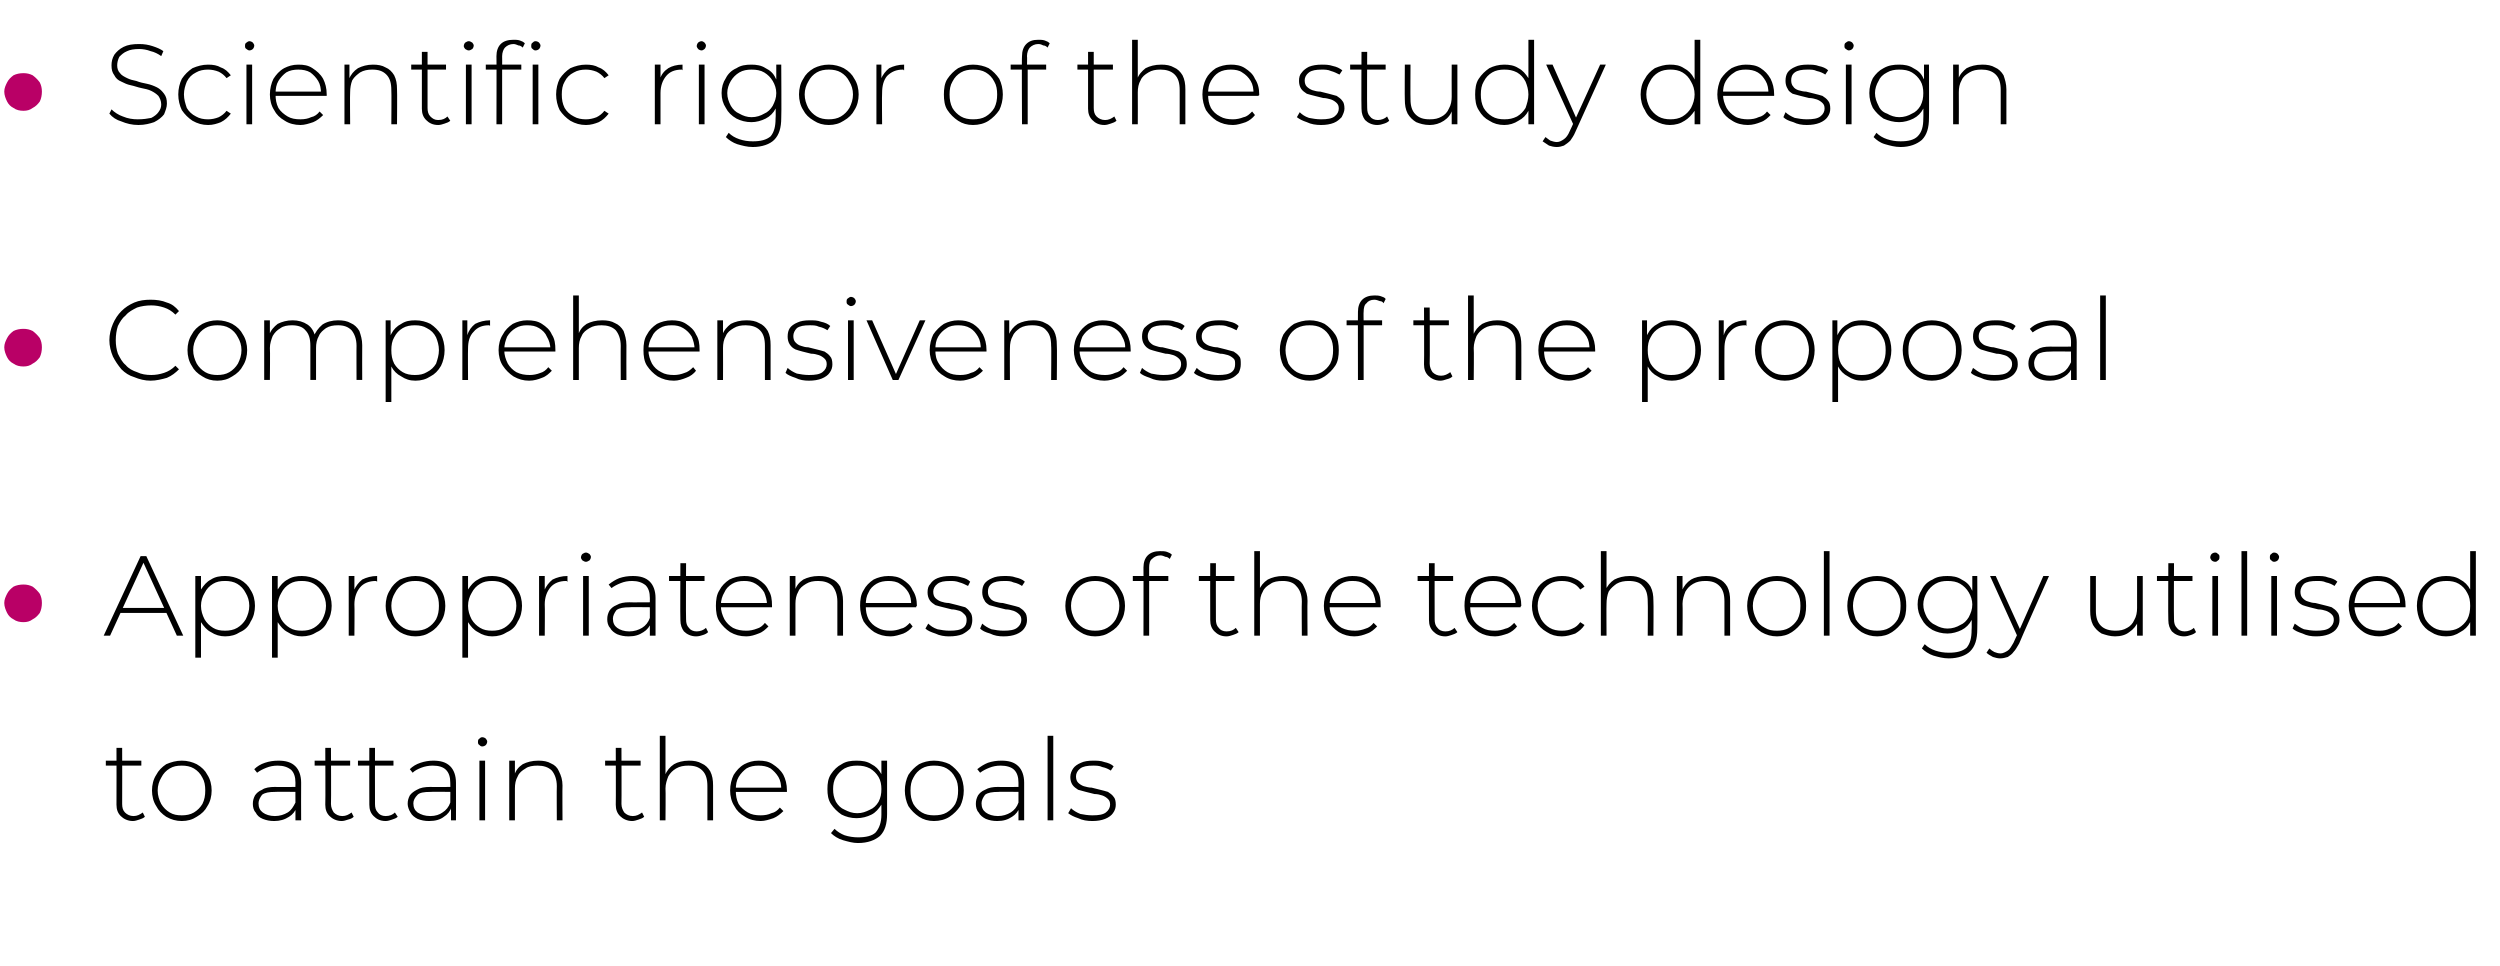 <?xml version="1.0" standalone="no"?><!DOCTYPE svg PUBLIC "-//W3C//DTD SVG 1.1//EN" "http://www.w3.org/Graphics/SVG/1.1/DTD/svg11.dtd"><svg xmlns="http://www.w3.org/2000/svg" version="1.1" width="352px" height="136px" viewBox="0 -2 352 136" style="top:-2px"><desc>• Scientific rigor of the study design • Comprehensiveness of the proposal • Appropriateness of the technology utilis...</desc><defs/><g id="Polygon94647"><path d="m18.7 113.6c-.7 0-1.3-.3-1.7-.7c-.4-.4-.6-.9-.6-1.6c.02-.02 0-8 0-8h.8s.02 7.9 0 7.9c0 .5.1.9.4 1.2c.3.3.7.5 1.2.5c.5 0 .9-.2 1.3-.5l.3.6c-.2.2-.5.3-.8.4c-.3.1-.6.2-.9.2zm-3.8-7.8v-.7h5v.7h-5zm10.7 7.8c-.8 0-1.5-.2-2.2-.6c-.6-.4-1.1-.9-1.4-1.5c-.4-.6-.6-1.4-.6-2.2c0-.8.2-1.6.6-2.2c.3-.6.8-1.1 1.4-1.5c.7-.3 1.4-.5 2.2-.5c.8 0 1.5.2 2.1.5c.7.4 1.2.9 1.5 1.5c.4.6.6 1.4.6 2.2c0 .8-.2 1.6-.6 2.2c-.3.6-.8 1.1-1.5 1.5c-.6.4-1.3.6-2.1.6zm0-.8c.6 0 1.2-.1 1.7-.4c.5-.3.9-.7 1.2-1.2c.3-.6.4-1.2.4-1.9c0-.7-.1-1.3-.4-1.8c-.3-.6-.7-1-1.2-1.3c-.5-.3-1.1-.4-1.7-.4c-.7 0-1.2.1-1.7.4c-.5.3-.9.7-1.2 1.3c-.3.5-.5 1.1-.5 1.8c0 .7.2 1.3.5 1.9c.3.5.7.9 1.2 1.2c.5.3 1 .4 1.7.4zm16 .7v-2.2s-.02-3.14 0-3.1c0-.8-.2-1.4-.6-1.8c-.5-.4-1.1-.6-1.9-.6c-.6 0-1.1.1-1.6.3c-.5.2-.9.4-1.3.7l-.4-.5c.4-.4.9-.7 1.5-.9c.6-.2 1.2-.3 1.9-.3c1 0 1.8.2 2.4.8c.5.5.8 1.3.8 2.3c-.02-.01 0 5.3 0 5.3h-.8zm-3 .1c-.6 0-1.1-.1-1.6-.3c-.5-.2-.8-.5-1-.9c-.3-.3-.4-.8-.4-1.2c0-.5.1-.8.3-1.2c.2-.3.5-.6 1-.8c.4-.3 1.1-.4 1.8-.4c.02.03 3.1 0 3.1 0v.7s-3.06-.04-3.1 0c-.8 0-1.4.1-1.8.4c-.3.4-.5.8-.5 1.2c0 .6.2 1 .6 1.3c.4.3 1 .5 1.7.5c.7 0 1.3-.2 1.8-.5c.5-.3.8-.8 1.1-1.4l.2.6c-.2.6-.6 1.1-1.1 1.4c-.6.4-1.3.6-2.1.6zm9.5 0c-.7 0-1.3-.3-1.7-.7c-.4-.4-.6-.9-.6-1.6c.04-.02 0-8 0-8h.8s.04 7.9 0 7.9c0 .5.2.9.4 1.2c.3.3.7.5 1.2.5c.5 0 .9-.2 1.3-.5l.3.6c-.2.2-.4.3-.8.4c-.3.1-.6.2-.9.2zm-3.8-7.8v-.7h5v.7h-5zm10 7.8c-.8 0-1.3-.3-1.7-.7c-.4-.4-.6-.9-.6-1.6c-.02-.02 0-8 0-8h.8s-.02 7.9 0 7.9c0 .5.1.9.4 1.2c.2.3.6.5 1.1.5c.6 0 1-.2 1.3-.5l.4.6c-.2.2-.5.3-.8.4c-.3.1-.6.2-.9.2zm-3.9-7.8v-.7h5v.7h-5zm13.1 7.7v-1.9l-.1-.3s.02-3.14 0-3.1c0-.8-.2-1.4-.6-1.8c-.4-.4-1-.6-1.9-.6c-.5 0-1.1.1-1.6.3c-.5.2-.9.4-1.2.7l-.4-.5c.4-.4.9-.7 1.5-.9c.6-.2 1.2-.3 1.8-.3c1 0 1.8.2 2.4.8c.5.5.8 1.3.8 2.3c.02-.01 0 5.3 0 5.3h-.7zm-3.1.1c-.6 0-1.1-.1-1.6-.3c-.4-.2-.8-.5-1-.9c-.2-.3-.4-.8-.4-1.2c0-.5.1-.8.3-1.2c.2-.3.6-.6 1-.8c.5-.3 1.1-.4 1.9-.4c-.04.03 3 0 3 0v.7s-3.02-.04-3 0c-.9 0-1.5.1-1.8.4c-.4.4-.6.8-.6 1.2c0 .6.2 1 .6 1.3c.5.3 1 .5 1.8.5c.7 0 1.3-.2 1.7-.5c.5-.3.9-.8 1.1-1.4l.2.6c-.2.6-.6 1.1-1.1 1.4c-.5.4-1.2.6-2.1.6zm7.1-.1v-8.4h.8v8.4h-.8zm.4-10.4c-.2 0-.3-.1-.4-.2c-.2-.1-.2-.3-.2-.4c0-.2 0-.4.2-.5c.1-.1.2-.2.4-.2c.2 0 .4.1.5.2c.1.1.2.3.2.4c0 .2-.1.4-.2.5c-.1.1-.3.2-.5.2zm7.9 2c.7 0 1.3.1 1.8.4c.5.2.9.6 1.1 1.1c.3.6.5 1.2.5 2c-.03.01 0 4.9 0 4.9h-.8s-.03-4.83 0-4.8c0-1-.3-1.7-.7-2.2c-.5-.5-1.2-.7-2-.7c-.7 0-1.3.1-1.7.4c-.5.3-.9.6-1.1 1.1c-.3.5-.4 1.1-.4 1.7v4.5h-.8v-8.4h.8v2.4s-.15-.3-.1-.3c.2-.7.6-1.2 1.2-1.6c.6-.3 1.3-.5 2.2-.5zm13.2 8.5c-.7 0-1.3-.3-1.7-.7c-.4-.4-.6-.9-.6-1.6c.03-.02 0-8 0-8h.8s.03 7.9 0 7.9c0 .5.2.9.4 1.2c.3.3.7.5 1.2.5c.5 0 .9-.2 1.3-.5l.3.6c-.2.2-.5.3-.8.4c-.3.1-.6.2-.9.2zm-3.8-7.8v-.7h5v.7h-5zm11.8-.7c.7 0 1.3.1 1.8.4c.5.2.9.6 1.2 1.1c.3.6.4 1.2.4 2v4.9h-.8v-4.8c0-1-.2-1.7-.7-2.2c-.5-.5-1.1-.7-2-.7c-.6 0-1.2.1-1.7.4c-.5.3-.8.6-1.1 1.1c-.2.5-.4 1.1-.4 1.7c.04.04 0 4.5 0 4.5h-.8v-11.9h.8v5.9l-.1-.3c.3-.7.7-1.2 1.3-1.6c.5-.3 1.3-.5 2.1-.5zm10.1 8.5c-.8 0-1.6-.2-2.2-.6c-.7-.4-1.2-.9-1.5-1.5c-.4-.6-.6-1.4-.6-2.2c0-.8.2-1.6.5-2.2c.4-.6.8-1.1 1.5-1.5c.6-.3 1.2-.5 2-.5c.8 0 1.4.1 2 .5c.6.4 1.1.8 1.5 1.5c.3.6.5 1.3.5 2.2v.2h-7.4v-.6h6.9l-.3.3c0-.7-.1-1.3-.4-1.8c-.3-.5-.7-.9-1.1-1.2c-.5-.3-1.1-.4-1.7-.4c-.6 0-1.2.1-1.7.4c-.4.3-.8.7-1.1 1.2c-.3.5-.4 1.1-.4 1.8v.1c0 .7.1 1.3.4 1.9c.3.5.8.9 1.3 1.2c.5.3 1.1.4 1.8.4c.6 0 1.1-.1 1.5-.3c.5-.1.9-.4 1.2-.8l.5.5c-.4.4-.9.8-1.4 1c-.6.2-1.2.4-1.8.4zm13.7 3.1c-.7 0-1.4-.2-2.1-.4c-.7-.2-1.3-.6-1.7-1l.5-.6c.4.4.9.7 1.4.9c.6.2 1.3.3 1.9.3c1.1 0 2-.2 2.5-.7c.5-.6.8-1.4.8-2.5v-2.3l.2-1.3l-.2-1.2v-2.8h.8v7.5c0 1.4-.3 2.4-1 3.1c-.7.6-1.7 1-3.1 1zm-.2-3.5c-.8 0-1.5-.2-2.1-.5c-.6-.4-1.1-.9-1.5-1.5c-.4-.6-.5-1.3-.5-2.1c0-.8.1-1.5.5-2.1c.4-.6.9-1.1 1.5-1.4c.6-.4 1.3-.5 2.1-.5c.8 0 1.5.1 2.1.5c.6.3 1 .7 1.4 1.4c.3.6.5 1.3.5 2.1c0 .9-.2 1.6-.5 2.2c-.4.6-.8 1.1-1.4 1.4c-.6.3-1.3.5-2.1.5zm.1-.7c.7 0 1.2-.2 1.8-.5c.5-.2.9-.6 1.2-1.1c.3-.6.4-1.1.4-1.8c0-.6-.1-1.2-.4-1.7c-.3-.5-.7-.9-1.2-1.2c-.6-.3-1.1-.4-1.8-.4c-.7 0-1.2.1-1.8.4c-.5.3-.9.7-1.2 1.2c-.3.5-.4 1.1-.4 1.7c0 .7.1 1.2.4 1.8c.3.5.7.9 1.2 1.1c.6.3 1.1.5 1.8.5zm10.8 1.1c-.8 0-1.5-.2-2.1-.6c-.6-.4-1.1-.9-1.5-1.5c-.3-.6-.5-1.4-.5-2.2c0-.8.2-1.6.5-2.2c.4-.6.9-1.1 1.5-1.5c.6-.3 1.3-.5 2.1-.5c.8 0 1.6.2 2.2.5c.6.4 1.1.9 1.5 1.5c.3.6.5 1.4.5 2.2c0 .8-.2 1.6-.5 2.2c-.4.6-.9 1.1-1.5 1.5c-.6.4-1.4.6-2.2.6zm0-.8c.7 0 1.3-.1 1.8-.4c.5-.3.9-.7 1.2-1.2c.3-.6.4-1.2.4-1.9c0-.7-.1-1.3-.4-1.8c-.3-.6-.7-1-1.2-1.3c-.5-.3-1.1-.4-1.8-.4c-.6 0-1.2.1-1.7.4c-.5.3-.9.7-1.2 1.3c-.3.5-.4 1.1-.4 1.8c0 .7.1 1.3.4 1.9c.3.5.7.9 1.2 1.2c.5.3 1.1.4 1.7.4zm11.9.7v-5.3c0-.8-.2-1.4-.6-1.8c-.4-.4-1.1-.6-1.9-.6c-.6 0-1.1.1-1.6.3c-.5.2-.9.4-1.3.7l-.4-.5c.5-.4 1-.7 1.5-.9c.6-.2 1.2-.3 1.9-.3c1 0 1.8.2 2.4.8c.5.5.8 1.3.8 2.3v5.3h-.8zm-3 .1c-.6 0-1.1-.1-1.6-.3c-.4-.2-.8-.5-1-.9c-.3-.3-.4-.8-.4-1.2c0-.5.1-.8.3-1.2c.2-.3.5-.6 1-.8c.5-.3 1.1-.4 1.8-.4c.04.03 3.1 0 3.1 0v.7s-3.04-.04-3 0c-.9 0-1.5.1-1.9.4c-.3.4-.5.8-.5 1.2c0 .6.2 1 .6 1.3c.4.3 1 .5 1.7.5c.7 0 1.3-.2 1.8-.5c.5-.3.9-.8 1.1-1.4l.2.6c-.2.6-.6 1.1-1.1 1.4c-.6.4-1.2.6-2.1.6zm7.1-.1v-11.9h.8v11.9h-.8zm6.3.1c-.7 0-1.4-.1-2-.4c-.6-.2-1-.4-1.4-.7l.4-.7c.3.3.8.6 1.3.8c.5.1 1.1.2 1.7.2c.9 0 1.5-.1 1.9-.4c.4-.3.6-.7.6-1.1c0-.4-.1-.6-.3-.8c-.2-.2-.5-.4-.8-.5c-.3-.1-.7-.2-1.1-.2l-1.2-.3l-1.1-.3c-.3-.2-.6-.4-.8-.7c-.2-.3-.3-.7-.3-1.1c0-.5.2-.9.4-1.2c.2-.3.6-.6 1.1-.8c.4-.2 1-.3 1.7-.3c.5 0 1.1 0 1.6.2c.5.1 1 .3 1.3.6l-.4.6c-.3-.2-.7-.4-1.2-.5c-.4-.2-.9-.2-1.3-.2c-.8 0-1.4.1-1.8.4c-.4.3-.6.7-.6 1.1c0 .4.1.7.3.9c.2.2.5.4.8.5c.4.1.7.2 1.1.2l1.2.3c.4.1.8.2 1.1.3c.3.2.6.4.8.7c.2.2.3.6.3 1.1c0 .4-.1.8-.4 1.2c-.2.3-.6.6-1.1.8c-.5.2-1.1.3-1.8.3z" stroke="none" fill="#000"/></g><g id="Polygon94646"><path d="m14.6 87.5l5.2-11.2h.8l5.2 11.2h-.9L20 76.8h.4l-4.9 10.7h-.9zm1.9-3.2l.3-.7h6.7l.3.7h-7.3zm15.2 3.3c-.7 0-1.4-.2-2-.6c-.6-.3-1-.8-1.4-1.4c-.3-.7-.5-1.4-.5-2.3c0-.9.2-1.6.5-2.3c.4-.6.8-1.1 1.4-1.4c.6-.4 1.3-.5 2-.5c.8 0 1.5.2 2.1.5c.7.4 1.2.9 1.5 1.5c.4.6.6 1.4.6 2.2c0 .8-.2 1.6-.6 2.2c-.3.7-.8 1.2-1.5 1.5c-.6.4-1.3.6-2.1.6zm-4.2 3V79.1h.8v2.8l-.1 1.4l.1 1.5v5.8h-.8zm4.2-3.8c.6 0 1.2-.1 1.7-.4c.5-.3.9-.7 1.2-1.2c.3-.6.5-1.2.5-1.9c0-.7-.2-1.3-.5-1.8c-.3-.6-.7-1-1.2-1.3c-.5-.3-1.1-.4-1.7-.4c-.7 0-1.2.1-1.7.4c-.5.3-.9.7-1.2 1.3c-.3.5-.5 1.1-.5 1.8c0 .7.2 1.3.5 1.9c.3.5.7.9 1.2 1.2c.5.3 1 .4 1.7.4zm10.8.8c-.7 0-1.4-.2-2-.6c-.6-.3-1-.8-1.4-1.4c-.3-.7-.5-1.4-.5-2.3c0-.9.2-1.6.5-2.3c.4-.6.8-1.1 1.4-1.4c.6-.4 1.3-.5 2-.5c.8 0 1.5.2 2.1.5c.7.4 1.2.9 1.5 1.5c.4.6.6 1.4.6 2.2c0 .8-.2 1.6-.6 2.2c-.3.7-.8 1.2-1.5 1.5c-.6.4-1.3.6-2.1.6zm-4.2 3V79.1h.8v2.8l-.1 1.4l.1 1.5v5.8h-.8zm4.2-3.8c.6 0 1.2-.1 1.7-.4c.5-.3.9-.7 1.2-1.2c.3-.6.5-1.2.5-1.9c0-.7-.2-1.3-.5-1.8c-.3-.6-.7-1-1.2-1.3c-.5-.3-1.1-.4-1.7-.4c-.7 0-1.2.1-1.7.4c-.5.3-.9.7-1.2 1.3c-.3.5-.5 1.1-.5 1.8c0 .7.2 1.3.5 1.9c.3.5.7.9 1.2 1.2c.5.3 1 .4 1.7.4zm6.6.7v-8.4h.8v2.3s-.08-.23-.1-.2c.3-.7.7-1.2 1.2-1.6c.6-.3 1.3-.5 2.1-.5v.8s-.1 0-.1-.1h-.1c-.9 0-1.7.3-2.2.9c-.5.6-.8 1.4-.8 2.4c.04.04 0 4.4 0 4.4h-.8zm9.4.1c-.8 0-1.5-.2-2.2-.6c-.6-.4-1.1-.9-1.4-1.5c-.4-.6-.6-1.4-.6-2.2c0-.8.2-1.6.6-2.2c.3-.6.8-1.1 1.4-1.5c.7-.3 1.4-.5 2.2-.5c.8 0 1.5.2 2.1.5c.7.4 1.1.9 1.5 1.5c.4.6.6 1.4.6 2.2c0 .8-.2 1.6-.6 2.2c-.4.6-.8 1.1-1.5 1.5c-.6.4-1.3.6-2.1.6zm0-.8c.6 0 1.2-.1 1.7-.4c.5-.3.9-.7 1.2-1.2c.3-.6.4-1.2.4-1.9c0-.7-.1-1.3-.4-1.8c-.3-.6-.7-1-1.2-1.3c-.5-.3-1.1-.4-1.7-.4c-.7 0-1.2.1-1.7.4c-.5.3-.9.7-1.2 1.3c-.3.5-.5 1.1-.5 1.8c0 .7.2 1.3.5 1.9c.3.5.7.9 1.2 1.2c.5.3 1 .4 1.7.4zm10.8.8c-.7 0-1.4-.2-2-.6c-.6-.3-1-.8-1.4-1.4c-.3-.7-.5-1.4-.5-2.3c0-.9.2-1.6.5-2.3c.4-.6.8-1.1 1.4-1.4c.6-.4 1.3-.5 2-.5c.8 0 1.5.2 2.1.5c.7.4 1.2.9 1.5 1.5c.4.6.6 1.4.6 2.2c0 .8-.2 1.6-.6 2.2c-.3.7-.8 1.2-1.5 1.5c-.6.4-1.3.6-2.1.6zm-4.2 3V79.1h.8v2.8l-.1 1.4l.1 1.5v5.8h-.8zm4.2-3.8c.6 0 1.2-.1 1.7-.4c.5-.3.9-.7 1.2-1.2c.3-.6.5-1.2.5-1.9c0-.7-.2-1.3-.5-1.8c-.3-.6-.7-1-1.2-1.3c-.5-.3-1.1-.4-1.7-.4c-.7 0-1.2.1-1.7.4c-.5.3-.9.7-1.2 1.3c-.3.5-.5 1.1-.5 1.8c0 .7.2 1.3.5 1.9c.3.5.7.9 1.2 1.2c.5.3 1 .4 1.7.4zm6.6.7v-8.4h.8v2.3s-.08-.23-.1-.2c.3-.7.7-1.2 1.2-1.6c.6-.3 1.3-.5 2.1-.5v.8s-.1 0-.1-.1h-.1c-.9 0-1.7.3-2.2.9c-.5.6-.8 1.4-.8 2.4c.04.04 0 4.4 0 4.4h-.8zm6.2 0v-8.4h.8v8.4h-.8zm.4-10.4c-.2 0-.3-.1-.5-.2c-.1-.1-.2-.3-.2-.4c0-.2.1-.4.2-.5c.2-.1.3-.2.5-.2c.2 0 .3.1.5.2c.1.1.2.3.2.4c0 .2-.1.4-.2.5c-.2.1-.3.2-.5.2zm9 10.4v-5.3c0-.8-.2-1.4-.6-1.8c-.5-.4-1.1-.6-1.9-.6c-.6 0-1.1.1-1.6.3c-.5.2-.9.4-1.3.7l-.4-.5c.5-.4 1-.7 1.5-.9c.6-.2 1.2-.3 1.9-.3c1 0 1.8.2 2.4.8c.5.5.8 1.3.8 2.3v5.3h-.8zm-3 .1c-.6 0-1.1-.1-1.6-.3c-.4-.2-.8-.5-1-.9c-.3-.3-.4-.8-.4-1.2c0-.5.1-.8.3-1.2c.2-.3.5-.6 1-.8c.5-.3 1.1-.4 1.8-.4c.04.03 3.1 0 3.1 0v.7s-3.05-.04-3 0c-.9 0-1.5.1-1.9.4c-.3.4-.5.8-.5 1.2c0 .6.2 1 .6 1.3c.4.3 1 .5 1.7.5c.7 0 1.3-.2 1.8-.5c.5-.3.9-.8 1.1-1.4l.2.6c-.2.6-.6 1.1-1.1 1.4c-.6.4-1.2.6-2.1.6zm9.5 0c-.7 0-1.3-.3-1.7-.7c-.3-.4-.5-.9-.5-1.6c-.04-.02 0-8 0-8h.8s-.04 7.9 0 7.9c0 .5.1.9.4 1.2c.2.3.6.5 1.1.5c.5 0 1-.2 1.3-.5l.3.6c-.2.2-.4.3-.7.4c-.3.1-.6.2-1 .2zm-3.8-7.8v-.7h5v.7h-5zm10.9 7.8c-.9 0-1.6-.2-2.3-.6c-.6-.4-1.1-.9-1.5-1.5c-.4-.6-.5-1.4-.5-2.2c0-.8.1-1.6.5-2.2c.3-.6.8-1.1 1.4-1.5c.6-.3 1.3-.5 2.1-.5c.7 0 1.4.1 2 .5c.6.4 1.1.8 1.4 1.5c.4.6.5 1.3.5 2.2v.2h-7.4v-.6h7s-.33.28-.3.3c0-.7-.2-1.3-.4-1.8c-.3-.5-.7-.9-1.2-1.2c-.5-.3-1-.4-1.6-.4c-.7 0-1.2.1-1.7.4c-.5.3-.9.7-1.1 1.2c-.3.5-.5 1.1-.5 1.8v.1c0 .7.2 1.3.5 1.9c.3.5.7.9 1.2 1.2c.6.3 1.2.4 1.9.4c.5 0 1-.1 1.5-.3c.4-.1.8-.4 1.1-.8l.5.5c-.4.4-.8.8-1.4 1c-.5.2-1.1.4-1.7.4zm10.2-8.5c.7 0 1.3.1 1.8.4c.5.2.9.6 1.2 1.1c.2.6.4 1.2.4 2v4.9h-.8v-4.8c0-1-.3-1.7-.7-2.2c-.5-.5-1.2-.7-2-.7c-.7 0-1.2.1-1.7.4c-.5.3-.9.6-1.1 1.1c-.3.5-.4 1.1-.4 1.7v4.5h-.8v-8.4h.8v2.4s-.13-.3-.1-.3c.2-.7.6-1.2 1.2-1.6c.6-.3 1.3-.5 2.2-.5zm10.1 8.5c-.9 0-1.6-.2-2.3-.6c-.6-.4-1.1-.9-1.5-1.5c-.3-.6-.5-1.4-.5-2.2c0-.8.1-1.6.5-2.2c.3-.6.8-1.1 1.4-1.5c.6-.3 1.3-.5 2.1-.5c.7 0 1.4.1 2 .5c.6.4 1.1.8 1.4 1.5c.4.6.6 1.3.6 2.2l-.1.1v.1h-7.3v-.6h6.9s-.31.28-.3.3c0-.7-.1-1.3-.4-1.8c-.3-.5-.7-.9-1.2-1.2c-.4-.3-1-.4-1.6-.4c-.6 0-1.2.1-1.7.4c-.5.3-.9.7-1.1 1.2c-.3.5-.4 1.1-.4 1.8v.1c0 .7.1 1.3.4 1.9c.3.5.7.9 1.3 1.2c.5.3 1.1.4 1.8.4c.5 0 1-.1 1.5-.3c.5-.1.8-.4 1.2-.8l.4.5c-.3.4-.8.8-1.3 1c-.6.2-1.2.4-1.8.4zm8.2 0c-.6 0-1.3-.1-1.9-.4c-.6-.2-1.1-.4-1.4-.7l.4-.7c.3.3.7.6 1.3.8c.5.1 1.1.2 1.7.2c.9 0 1.5-.1 1.9-.4c.4-.3.5-.7.5-1.1c0-.4-.1-.6-.3-.8c-.2-.2-.4-.4-.7-.5c-.4-.1-.7-.2-1.1-.2l-1.2-.3c-.4-.1-.8-.2-1.1-.3c-.3-.2-.6-.4-.8-.7c-.2-.3-.3-.7-.3-1.1c0-.5.1-.9.4-1.2c.2-.3.5-.6 1-.8c.5-.2 1.1-.3 1.8-.3c.5 0 1 0 1.6.2c.5.1.9.3 1.2.6l-.3.6c-.4-.2-.8-.4-1.2-.5c-.5-.2-.9-.2-1.3-.2c-.9 0-1.4.1-1.8.4c-.4.3-.6.7-.6 1.1c0 .4.1.7.3.9c.2.2.5.4.8.5c.3.1.7.2 1.1.2l1.2.3l1.1.3c.3.2.5.4.7.7c.2.2.3.6.3 1.1c0 .4-.1.8-.3 1.2c-.3.3-.7.6-1.1.8c-.5.2-1.1.3-1.9.3zm7.7 0c-.7 0-1.3-.1-1.9-.4c-.7-.2-1.1-.4-1.4-.7l.3-.7c.3.3.8.6 1.3.8c.5.1 1.1.2 1.7.2c.9 0 1.5-.1 1.9-.4c.4-.3.6-.7.6-1.1c0-.4-.1-.6-.3-.8c-.2-.2-.5-.4-.8-.5c-.3-.1-.7-.2-1.1-.2l-1.2-.3l-1.1-.3c-.3-.2-.6-.4-.7-.7c-.2-.3-.3-.7-.3-1.1c0-.5.1-.9.3-1.2c.2-.3.6-.6 1.1-.8c.4-.2 1-.3 1.7-.3c.5 0 1.1 0 1.6.2c.5.1 1 .3 1.3.6l-.4.6c-.3-.2-.7-.4-1.2-.5c-.4-.2-.8-.2-1.3-.2c-.8 0-1.4.1-1.8.4c-.4.3-.5.7-.5 1.1c0 .4.1.7.3.9c.1.2.4.4.7.5c.4.1.7.2 1.1.2l1.2.3c.4.1.8.2 1.1.3c.3.2.6.4.8.7c.2.2.3.6.3 1.1c0 .4-.1.8-.4 1.2c-.2.3-.6.6-1.1.8c-.5.2-1.1.3-1.8.3zm12.9 0c-.8 0-1.5-.2-2.1-.6c-.7-.4-1.2-.9-1.5-1.5c-.4-.6-.6-1.4-.6-2.2c0-.8.2-1.6.6-2.2c.3-.6.8-1.1 1.5-1.5c.6-.3 1.3-.5 2.1-.5c.8 0 1.5.2 2.1.5c.7.4 1.2.9 1.5 1.5c.4.6.6 1.4.6 2.2c0 .8-.2 1.6-.6 2.2c-.3.6-.8 1.1-1.5 1.5c-.6.4-1.3.6-2.1.6zm0-.8c.6 0 1.2-.1 1.7-.4c.5-.3.9-.7 1.2-1.2c.3-.6.5-1.2.5-1.9c0-.7-.2-1.3-.5-1.8c-.3-.6-.7-1-1.2-1.3c-.5-.3-1.1-.4-1.7-.4c-.6 0-1.2.1-1.7.4c-.5.3-.9.7-1.2 1.3c-.3.5-.5 1.1-.5 1.8c0 .7.2 1.3.5 1.9c.3.5.7.9 1.2 1.2c.5.3 1.1.4 1.7.4zm6.8.7s.02-9.64 0-9.6c0-.7.2-1.3.6-1.7c.4-.4 1-.6 1.7-.6c.4 0 .7 0 1 .1c.3.1.5.2.7.4l-.3.6c-.2-.2-.4-.3-.6-.3c-.2-.1-.5-.2-.7-.2c-.5 0-.9.2-1.2.5c-.3.2-.4.7-.4 1.2v9.6h-.8zm-1.5-7.7v-.7h5v.7h-5zm13.2 7.8c-.8 0-1.3-.3-1.7-.7c-.4-.4-.6-.9-.6-1.6c-.02-.02 0-8 0-8h.8s-.02 7.9 0 7.9c0 .5.1.9.4 1.2c.2.3.6.5 1.1.5c.6 0 1-.2 1.3-.5l.4.6c-.2.2-.5.3-.8.4c-.3.1-.6.2-.9.2zm-3.9-7.8v-.7h5v.7h-5zm11.9-.7c.7 0 1.2.1 1.8.4c.5.2.9.6 1.1 1.1c.3.6.5 1.2.5 2c-.04.01 0 4.9 0 4.9h-.8s-.04-4.83 0-4.8c0-1-.3-1.7-.8-2.2c-.4-.5-1.1-.7-1.9-.7c-.7 0-1.3.1-1.7.4c-.5.3-.9.6-1.1 1.1c-.3.5-.4 1.1-.4 1.7v4.5h-.8V75.6h.8v5.9s-.15-.3-.2-.3c.3-.7.7-1.2 1.3-1.6c.6-.3 1.3-.5 2.2-.5zm10 8.5c-.8 0-1.5-.2-2.2-.6c-.6-.4-1.1-.9-1.5-1.5c-.4-.6-.6-1.4-.6-2.2c0-.8.2-1.6.6-2.2c.3-.6.8-1.1 1.4-1.5c.6-.3 1.3-.5 2-.5c.8 0 1.5.1 2.1.5c.6.4 1.1.8 1.4 1.5c.4.6.5 1.3.5 2.2v.2H187v-.6h7s-.34.28-.3.3c0-.7-.2-1.3-.4-1.8c-.3-.5-.7-.9-1.2-1.2c-.5-.3-1-.4-1.7-.4c-.6 0-1.1.1-1.6.4c-.5.3-.9.7-1.2 1.2c-.2.5-.4 1.1-.4 1.8v.1c0 .7.2 1.3.5 1.9c.3.5.7.9 1.2 1.2c.6.3 1.2.4 1.9.4c.5 0 1-.1 1.5-.3c.4-.1.8-.4 1.1-.8l.5.5c-.4.4-.8.8-1.4 1c-.5.2-1.1.4-1.8.4zm12.8 0c-.8 0-1.3-.3-1.7-.7c-.4-.4-.6-.9-.6-1.6c-.02-.02 0-8 0-8h.8s-.02 7.9 0 7.9c0 .5.1.9.4 1.2c.2.3.6.5 1.1.5c.6 0 1-.2 1.3-.5l.4.6c-.2.2-.5.3-.8.4c-.3.1-.6.2-.9.2zm-3.9-7.8v-.7h5v.7h-5zm10.9 7.8c-.9 0-1.6-.2-2.3-.6c-.6-.4-1.1-.9-1.5-1.5c-.3-.6-.5-1.4-.5-2.2c0-.8.1-1.6.5-2.2c.3-.6.8-1.1 1.4-1.5c.6-.3 1.3-.5 2.1-.5c.7 0 1.4.1 2 .5c.6.4 1.1.8 1.4 1.5c.4.6.6 1.3.6 2.2l-.1.1v.1h-7.3v-.6h6.9s-.31.28-.3.3c0-.7-.1-1.3-.4-1.8c-.3-.5-.7-.9-1.2-1.2c-.4-.3-1-.4-1.6-.4c-.6 0-1.2.1-1.7.4c-.5.3-.9.7-1.1 1.2c-.3.5-.4 1.1-.4 1.8v.1c0 .7.1 1.3.4 1.9c.3.5.7.9 1.3 1.2c.5.3 1.1.4 1.8.4c.5 0 1-.1 1.5-.3c.5-.1.8-.4 1.2-.8l.4.5c-.3.4-.8.8-1.3 1c-.6.2-1.2.4-1.8.4zm9.4 0c-.8 0-1.5-.2-2.1-.6c-.7-.4-1.2-.9-1.5-1.5c-.4-.6-.6-1.4-.6-2.2c0-.8.2-1.6.6-2.2c.3-.6.8-1.1 1.5-1.5c.6-.3 1.3-.5 2.1-.5c.7 0 1.3.1 1.9.4c.5.2 1 .6 1.3 1.1l-.6.4c-.3-.4-.6-.7-1.1-.9c-.4-.2-.9-.3-1.5-.3c-.6 0-1.2.1-1.7.4c-.5.3-.9.7-1.2 1.3c-.3.5-.5 1.1-.5 1.8c0 .7.2 1.3.5 1.9c.3.5.7.9 1.2 1.2c.5.3 1.1.4 1.7.4c.6 0 1.1-.1 1.5-.3c.5-.2.8-.5 1.1-.9l.6.4c-.3.5-.8.9-1.3 1.2c-.6.2-1.2.4-1.9.4zm9.6-8.5c.6 0 1.2.1 1.7.4c.5.2.9.6 1.2 1.1c.3.6.4 1.2.4 2c.04.01 0 4.9 0 4.9h-.8s.04-4.83 0-4.8c0-1-.2-1.7-.7-2.2c-.4-.5-1.1-.7-2-.7c-.6 0-1.2.1-1.7.4c-.4.3-.8.6-1.1 1.1c-.2.5-.3 1.1-.3 1.7c-.03.04 0 4.5 0 4.5h-.8V75.6h.8v5.9s-.17-.3-.2-.3c.3-.7.7-1.2 1.3-1.6c.6-.3 1.3-.5 2.2-.5zm10.7 0c.7 0 1.3.1 1.8.4c.5.2.9.6 1.2 1.1c.3.6.4 1.2.4 2v4.9h-.8v-4.8c0-1-.2-1.7-.7-2.2c-.5-.5-1.1-.7-2-.7c-.6 0-1.2.1-1.7.4c-.5.3-.8.6-1.1 1.1c-.2.5-.4 1.1-.4 1.7c.04.04 0 4.5 0 4.5h-.8v-8.4h.8v2.4l-.1-.3c.3-.7.7-1.2 1.3-1.6c.5-.3 1.3-.5 2.1-.5zm10 8.5c-.8 0-1.5-.2-2.2-.6c-.6-.4-1.1-.9-1.5-1.5c-.3-.6-.5-1.4-.5-2.2c0-.8.2-1.6.5-2.2c.4-.6.9-1.1 1.5-1.5c.7-.3 1.4-.5 2.2-.5c.8 0 1.5.2 2.1.5c.6.4 1.1.9 1.5 1.5c.4.6.5 1.4.5 2.2c0 .8-.1 1.6-.5 2.2c-.4.6-.9 1.1-1.5 1.5c-.6.4-1.3.6-2.1.6zm0-.8c.6 0 1.2-.1 1.7-.4c.5-.3.9-.7 1.2-1.2c.3-.6.4-1.2.4-1.9c0-.7-.1-1.3-.4-1.8c-.3-.6-.7-1-1.2-1.3c-.5-.3-1.1-.4-1.7-.4c-.7 0-1.2.1-1.7.4c-.6.3-1 .7-1.2 1.3c-.3.5-.5 1.1-.5 1.8c0 .7.2 1.3.5 1.9c.2.5.6.9 1.2 1.2c.5.3 1 .4 1.7.4zm6.6.7V75.6h.8v11.9h-.8zm7.5.1c-.8 0-1.5-.2-2.2-.6c-.6-.4-1.1-.9-1.5-1.5c-.3-.6-.5-1.4-.5-2.2c0-.8.2-1.6.5-2.2c.4-.6.9-1.1 1.5-1.5c.7-.3 1.4-.5 2.2-.5c.8 0 1.5.2 2.1.5c.6.4 1.1.9 1.5 1.5c.4.6.5 1.4.5 2.2c0 .8-.1 1.6-.5 2.2c-.4.6-.9 1.1-1.5 1.5c-.6.4-1.3.6-2.1.6zm0-.8c.6 0 1.2-.1 1.7-.4c.5-.3.9-.7 1.2-1.2c.3-.6.4-1.2.4-1.9c0-.7-.1-1.3-.4-1.8c-.3-.6-.7-1-1.2-1.3c-.5-.3-1.1-.4-1.7-.4c-.7 0-1.2.1-1.8.4c-.5.3-.9.7-1.2 1.3c-.2.5-.4 1.1-.4 1.8c0 .7.2 1.3.4 1.9c.3.5.7.9 1.2 1.2c.6.3 1.1.4 1.8.4zm10.1 3.9c-.8 0-1.5-.2-2.2-.4c-.6-.2-1.2-.6-1.6-1l.4-.6c.4.4.9.7 1.5.9c.6.2 1.2.3 1.9.3c1.1 0 1.9-.2 2.5-.7c.5-.6.7-1.4.7-2.5c.04-.01 0-2.3 0-2.3l.2-1.3l-.1-1.2v-2.8h.7s.04 7.49 0 7.5c0 1.4-.3 2.4-1 3.1c-.6.6-1.7 1-3 1zm-.2-3.5c-.8 0-1.5-.2-2.1-.5c-.7-.4-1.2-.9-1.5-1.5c-.4-.6-.6-1.3-.6-2.1c0-.8.2-1.5.6-2.1c.3-.6.8-1.1 1.5-1.4c.6-.4 1.3-.5 2.1-.5c.7 0 1.4.1 2 .5c.6.3 1.1.7 1.4 1.4c.4.6.6 1.3.6 2.1c0 .9-.2 1.6-.6 2.2c-.3.6-.8 1.1-1.4 1.4c-.6.3-1.3.5-2 .5zm0-.7c.7 0 1.3-.2 1.8-.5c.5-.2.9-.6 1.2-1.1c.3-.6.5-1.1.5-1.8c0-.6-.2-1.2-.5-1.7c-.3-.5-.7-.9-1.2-1.2c-.5-.3-1.1-.4-1.8-.4c-.6 0-1.2.1-1.7.4c-.5.3-.9.7-1.2 1.2c-.3.5-.5 1.1-.5 1.7c0 .7.2 1.2.5 1.8c.3.5.7.9 1.2 1.1c.5.3 1.1.5 1.7.5zm7.4 4.2c-.3 0-.7-.1-1-.2c-.4-.2-.7-.4-.9-.6l.4-.6c.2.2.5.4.7.5c.3.1.5.2.9.2c.3 0 .7-.2 1-.4c.3-.2.5-.6.8-1.1c0-.04.6-1.3.6-1.3l.1-.2l3.5-7.9h.8s-4.25 9.52-4.2 9.5c-.3.5-.5.9-.8 1.2c-.2.3-.5.5-.8.7c-.3.1-.7.2-1.1.2zm2.5-3l-3.9-8.6h.8l3.6 7.9l-.5.7zm13.7-.1c-.7 0-1.3-.2-1.9-.4c-.5-.3-.9-.7-1.2-1.2c-.3-.6-.4-1.2-.4-2v-4.9h.8v4.9c0 .9.2 1.6.7 2.1c.5.5 1.2.7 2.1.7c.6 0 1.1-.1 1.6-.4c.4-.2.8-.6 1-1.1c.3-.5.4-1.1.4-1.7v-4.5h.8v8.4h-.8v-2.3s.15.24.2.2c-.3.7-.7 1.2-1.3 1.6c-.5.4-1.2.6-2 .6zm9.7 0c-.7 0-1.3-.3-1.7-.7c-.3-.4-.5-.9-.5-1.6c-.04-.02 0-8 0-8h.8s-.04 7.9 0 7.9c0 .5.1.9.4 1.2c.2.3.6.5 1.1.5c.5 0 1-.2 1.3-.5l.3.6c-.2.2-.4.3-.7.4c-.3.1-.6.2-1 .2zm-3.8-7.8v-.7h5v.7h-5zm7.8 7.7v-8.4h.8v8.4h-.8zm.4-10.4c-.2 0-.4-.1-.5-.2c-.1-.1-.2-.3-.2-.4c0-.2.1-.4.2-.5c.1-.1.3-.2.5-.2c.2 0 .3.1.4.2c.2.1.2.3.2.4c0 .2 0 .4-.2.5c-.1.1-.2.2-.4.2zm3.7 10.4V75.6h.8v11.9h-.8zm4.2 0v-8.4h.8v8.4h-.8zm.4-10.4c-.2 0-.3-.1-.4-.2c-.2-.1-.2-.3-.2-.4c0-.2 0-.4.2-.5c.1-.1.2-.2.4-.2c.2 0 .4.1.5.2c.1.1.2.3.2.4c0 .2-.1.4-.2.5c-.1.1-.3.2-.5.2zm5.9 10.5c-.7 0-1.3-.1-1.9-.4c-.6-.2-1.1-.4-1.4-.7l.3-.7c.4.3.8.6 1.3.8c.5.1 1.1.2 1.7.2c.9 0 1.5-.1 1.9-.4c.4-.3.6-.7.6-1.1c0-.4-.1-.6-.3-.8c-.2-.2-.5-.4-.8-.5c-.3-.1-.7-.2-1.1-.2l-1.2-.3c-.4-.1-.7-.2-1-.3c-.4-.2-.6-.4-.8-.7c-.2-.3-.3-.7-.3-1.1c0-.5.1-.9.3-1.2c.3-.3.6-.6 1.1-.8c.4-.2 1-.3 1.7-.3c.6 0 1.1 0 1.6.2c.5.1 1 .3 1.3.6l-.4.6c-.3-.2-.7-.4-1.2-.5c-.4-.2-.8-.2-1.3-.2c-.8 0-1.4.1-1.8.4c-.3.3-.5.7-.5 1.1c0 .4.1.7.3.9c.2.2.4.4.8.5c.3.1.6.2 1 .2l1.2.3c.4.1.8.2 1.1.3c.3.2.6.4.8.7c.2.2.3.6.3 1.1c0 .4-.1.8-.4 1.2c-.2.3-.6.6-1.1.8c-.5.2-1.1.3-1.8.3zm8.9 0c-.8 0-1.6-.2-2.2-.6c-.6-.4-1.1-.9-1.5-1.5c-.4-.6-.6-1.4-.6-2.2c0-.8.2-1.6.6-2.2c.3-.6.8-1.1 1.4-1.5c.6-.3 1.3-.5 2-.5c.8 0 1.5.1 2.1.5c.6.4 1 .8 1.4 1.5c.3.6.5 1.3.5 2.2v.2h-7.4v-.6h7s-.35.28-.4.3c.1-.7-.1-1.3-.4-1.8c-.2-.5-.6-.9-1.1-1.2c-.5-.3-1-.4-1.7-.4c-.6 0-1.1.1-1.6.4c-.5.3-.9.7-1.2 1.2c-.2.5-.4 1.1-.4 1.8v.1c0 .7.2 1.3.5 1.9c.3.5.7.9 1.2 1.2c.6.3 1.2.4 1.9.4c.5 0 1-.1 1.4-.3c.5-.1.9-.4 1.2-.8l.5.5c-.4.4-.8.8-1.4 1c-.5.2-1.1.4-1.8.4zm9.4 0c-.8 0-1.5-.2-2.1-.6c-.6-.3-1.1-.8-1.5-1.5c-.3-.6-.5-1.4-.5-2.2c0-.8.2-1.6.5-2.2c.4-.6.9-1.1 1.5-1.5c.6-.3 1.3-.5 2.1-.5c.7 0 1.4.1 2 .5c.6.3 1.1.8 1.4 1.4c.4.7.5 1.4.5 2.3c0 .9-.1 1.6-.5 2.3c-.3.6-.8 1.1-1.4 1.4c-.6.4-1.2.6-2 .6zm.1-.8c.6 0 1.2-.1 1.7-.4c.5-.3.9-.7 1.2-1.2c.3-.6.4-1.2.4-1.9c0-.7-.1-1.3-.4-1.8c-.3-.6-.7-1-1.2-1.3c-.5-.3-1.1-.4-1.7-.4c-.7 0-1.3.1-1.8.4c-.5.3-.9.7-1.2 1.3c-.3.5-.4 1.1-.4 1.8c0 .7.1 1.3.4 1.9c.3.5.7.9 1.2 1.2c.5.3 1.1.4 1.8.4zm3.3.7v-2.7l.2-1.5l-.2-1.5v-6.2h.8v11.9h-.8z" stroke="none" fill="#000"/></g><g id="Polygon94645"><path d="m3.3 85.6c-.5 0-1-.1-1.4-.4c-.4-.2-.7-.5-.9-.9c-.2-.4-.4-.9-.4-1.4c0-.5.2-.9.4-1.3c.2-.4.5-.7.9-1c.4-.2.9-.3 1.4-.3c.5 0 .9.1 1.3.3c.4.3.7.6 1 1c.2.4.3.8.3 1.3c0 .5-.1 1-.3 1.4c-.3.4-.6.7-1 .9c-.4.3-.8.4-1.3.4z" stroke="none" fill="#b90066"/></g><g id="Polygon94644"><path d="m21.2 51.6c-.8 0-1.6-.2-2.3-.5c-.7-.2-1.3-.6-1.8-1.1c-.5-.6-.9-1.2-1.2-1.8c-.3-.7-.5-1.5-.5-2.3c0-.8.2-1.6.5-2.3c.3-.7.7-1.3 1.2-1.8c.5-.5 1.1-.9 1.8-1.2c.7-.3 1.5-.4 2.3-.4c.8 0 1.6.1 2.3.4c.7.2 1.2.6 1.7 1.2l-.5.5c-.5-.5-1-.8-1.6-1c-.6-.2-1.2-.3-1.8-.3c-.7 0-1.4.1-2 .3c-.6.3-1.2.6-1.6 1.1c-.5.4-.8.9-1.1 1.5c-.2.6-.3 1.3-.3 2c0 .7.1 1.3.3 1.9c.3.6.6 1.2 1.1 1.6c.4.5 1 .8 1.6 1c.6.3 1.3.4 2 .4c.6 0 1.2-.1 1.8-.3c.6-.2 1.1-.5 1.6-1l.5.5c-.5.5-1 .9-1.7 1.2c-.7.2-1.5.4-2.3.4zm9.4 0c-.8 0-1.5-.2-2.1-.6c-.7-.4-1.2-.9-1.5-1.5c-.4-.6-.6-1.4-.6-2.2c0-.8.2-1.6.6-2.2c.3-.6.8-1.1 1.5-1.5c.6-.3 1.3-.5 2.1-.5c.8 0 1.5.2 2.1.5c.7.4 1.2.9 1.5 1.5c.4.6.6 1.4.6 2.2c0 .8-.2 1.6-.6 2.2c-.3.6-.8 1.1-1.5 1.5c-.6.4-1.3.6-2.1.6zm0-.8c.6 0 1.2-.1 1.7-.4c.5-.3.9-.7 1.2-1.2c.3-.6.5-1.2.5-1.9c0-.7-.2-1.3-.5-1.8c-.3-.6-.7-1-1.2-1.3c-.5-.3-1.1-.4-1.7-.4c-.6 0-1.2.1-1.7.4c-.5.3-.9.7-1.2 1.3c-.3.5-.5 1.1-.5 1.8c0 .7.2 1.3.5 1.9c.3.5.7.9 1.2 1.2c.5.3 1.1.4 1.7.4zm17-7.7c.7 0 1.3.1 1.8.4c.5.2.9.6 1.2 1.1c.2.6.4 1.2.4 2c-.02.01 0 4.9 0 4.9h-.8s-.02-4.83 0-4.8c0-1-.3-1.7-.7-2.2c-.5-.5-1.1-.7-1.9-.7c-.7 0-1.2.1-1.7.4c-.4.3-.8.6-1 1.1c-.3.5-.4 1.1-.4 1.7v4.5h-.8v-4.8c0-1-.2-1.7-.7-2.2c-.4-.5-1.1-.7-1.9-.7c-.6 0-1.2.1-1.6.4c-.5.3-.8.6-1.1 1.1c-.2.5-.4 1.1-.4 1.7c.05.04 0 4.5 0 4.5h-.8v-8.4h.8v2.3l-.1-.2c.2-.7.7-1.2 1.2-1.6c.6-.3 1.3-.5 2.1-.5c.8 0 1.5.2 2.1.6c.6.4 1 1.1 1.1 1.9l-.3-.1c.3-.7.7-1.3 1.3-1.8c.6-.4 1.4-.6 2.2-.6zm10.9 8.5c-.8 0-1.4-.2-2-.6c-.6-.3-1.1-.8-1.4-1.4c-.4-.7-.6-1.4-.6-2.3c0-.9.2-1.6.6-2.3c.3-.6.8-1.1 1.4-1.4c.6-.4 1.2-.5 2-.5c.8 0 1.5.2 2.1.5c.6.4 1.1.9 1.5 1.5c.3.6.5 1.4.5 2.2c0 .8-.2 1.6-.5 2.2c-.4.7-.9 1.2-1.5 1.5c-.6.4-1.3.6-2.1.6zm-4.2 3V43.1h.7v2.8l-.1 1.4l.2 1.5v5.8h-.8zm4.1-3.8c.7 0 1.2-.1 1.7-.4c.6-.3 1-.7 1.3-1.2c.2-.6.4-1.2.4-1.9c0-.7-.2-1.3-.4-1.8c-.3-.6-.7-1-1.3-1.3c-.5-.3-1-.4-1.7-.4c-.6 0-1.2.1-1.7.4c-.5.3-.9.7-1.2 1.3c-.3.5-.4 1.1-.4 1.8c0 .7.1 1.3.4 1.9c.3.5.7.9 1.2 1.2c.5.3 1.1.4 1.7.4zm6.7.7v-8.4h.7v2.3s-.04-.23 0-.2c.2-.7.6-1.2 1.1-1.6c.6-.3 1.3-.5 2.1-.5v.8l-.1-.1h-.1c-.9 0-1.6.3-2.1.9c-.6.6-.8 1.4-.8 2.4c-.03.04 0 4.4 0 4.4h-.8zm9.4.1c-.8 0-1.5-.2-2.2-.6c-.6-.4-1.1-.9-1.5-1.5c-.4-.6-.6-1.4-.6-2.2c0-.8.2-1.6.6-2.2c.3-.6.8-1.1 1.4-1.5c.6-.3 1.3-.5 2-.5c.8 0 1.5.1 2.1.5c.6.4 1.1.8 1.4 1.5c.4.6.5 1.3.5 2.2v.2h-7.4v-.6h7s-.34.28-.3.3c0-.7-.2-1.3-.5-1.8c-.2-.5-.6-.9-1.1-1.2c-.5-.3-1-.4-1.7-.4c-.6 0-1.1.1-1.6.4c-.5.3-.9.7-1.2 1.2c-.2.5-.4 1.1-.4 1.8v.1c0 .7.2 1.3.5 1.9c.3.5.7.9 1.2 1.2c.6.3 1.2.4 1.9.4c.5 0 1-.1 1.5-.3c.4-.1.8-.4 1.1-.8l.5.5c-.4.4-.8.8-1.4 1c-.5.2-1.1.4-1.8.4zm10.3-8.5c.7 0 1.3.1 1.8.4c.5.2.9.6 1.2 1.1c.2.6.4 1.2.4 2c-.02.01 0 4.9 0 4.9h-.8s-.02-4.83 0-4.8c0-1-.3-1.7-.7-2.2c-.5-.5-1.2-.7-2-.7c-.7 0-1.2.1-1.7.4c-.5.3-.9.6-1.1 1.1c-.3.5-.4 1.1-.4 1.7v4.5h-.8V39.6h.8v5.9s-.14-.3-.1-.3c.2-.7.6-1.2 1.2-1.6c.6-.3 1.3-.5 2.2-.5zm10.1 8.5c-.9 0-1.6-.2-2.3-.6c-.6-.4-1.1-.9-1.5-1.5c-.4-.6-.5-1.4-.5-2.2c0-.8.1-1.6.5-2.2c.3-.6.8-1.1 1.4-1.5c.6-.3 1.3-.5 2.1-.5c.7 0 1.4.1 2 .5c.6.4 1.1.8 1.4 1.5c.4.6.5 1.3.5 2.2v.2h-7.3v-.6h6.9s-.32.28-.3.3c0-.7-.2-1.3-.4-1.8c-.3-.5-.7-.9-1.2-1.2c-.5-.3-1-.4-1.6-.4c-.7 0-1.2.1-1.7.4c-.5.3-.9.7-1.1 1.2c-.3.5-.5 1.1-.5 1.8v.1c0 .7.2 1.3.5 1.9c.3.5.7.9 1.3 1.2c.5.3 1.1.4 1.8.4c.5 0 1-.1 1.5-.3c.4-.1.8-.4 1.2-.8l.4.5c-.3.4-.8.8-1.4 1c-.5.2-1.1.4-1.7.4zm10.2-8.5c.7 0 1.3.1 1.8.4c.5.2.9.6 1.2 1.1c.3.6.4 1.2.4 2v4.9h-.8v-4.8c0-1-.2-1.7-.7-2.2c-.5-.5-1.2-.7-2-.7c-.7 0-1.2.1-1.7.4c-.5.3-.9.6-1.1 1.1c-.3.5-.4 1.1-.4 1.7c.02.04 0 4.5 0 4.5h-.8v-8.4h.8v2.4s-.12-.3-.1-.3c.2-.7.7-1.2 1.2-1.6c.6-.3 1.3-.5 2.2-.5zm8.8 8.5c-.7 0-1.3-.1-1.9-.4c-.6-.2-1.1-.4-1.4-.7l.3-.7c.3.3.8.6 1.3.8c.5.1 1.1.2 1.7.2c.9 0 1.5-.1 1.9-.4c.4-.3.6-.7.6-1.1c0-.4-.1-.6-.3-.8c-.2-.2-.5-.4-.8-.5c-.3-.1-.7-.2-1.1-.2l-1.2-.3c-.4-.1-.7-.2-1-.3c-.4-.2-.6-.4-.8-.7c-.2-.3-.3-.7-.3-1.1c0-.5.1-.9.3-1.2c.2-.3.6-.6 1.1-.8c.4-.2 1-.3 1.7-.3c.6 0 1.1 0 1.6.2c.5.1 1 .3 1.3.6l-.4.6c-.3-.2-.7-.4-1.2-.5c-.4-.2-.8-.2-1.3-.2c-.8 0-1.4.1-1.8.4c-.3.3-.5.7-.5 1.1c0 .4.1.7.3.9c.2.2.4.4.8.5c.3.1.6.2 1 .2l1.2.3c.4.1.8.2 1.1.3c.3.2.6.4.8.7c.2.2.3.6.3 1.1c0 .4-.1.8-.4 1.2c-.2.3-.6.6-1.1.8c-.5.2-1.1.3-1.8.3zm5.5-.1v-8.4h.8v8.4h-.8zm.4-10.4c-.1 0-.3-.1-.4-.2c-.2-.1-.2-.3-.2-.4c0-.2 0-.4.2-.5c.1-.1.3-.2.4-.2c.2 0 .4.1.5.2c.1.1.2.3.2.4c0 .2-.1.4-.2.5c-.1.1-.3.2-.5.2zm5.9 10.4l-3.7-8.4h.8l3.5 7.9h-.3l3.5-7.9h.8l-3.8 8.4h-.8zm9.5.1c-.8 0-1.6-.2-2.2-.6c-.7-.4-1.2-.9-1.5-1.5c-.4-.6-.6-1.4-.6-2.2c0-.8.2-1.6.5-2.2c.4-.6.9-1.1 1.5-1.5c.6-.3 1.3-.5 2-.5c.8 0 1.4.1 2.1.5c.6.4 1 .8 1.4 1.5c.3.6.5 1.3.5 2.2v.2h-7.4v-.6h6.9l-.3.3c0-.7-.1-1.3-.4-1.8c-.3-.5-.6-.9-1.1-1.2c-.5-.3-1.1-.4-1.7-.4c-.6 0-1.2.1-1.6.4c-.5.3-.9.7-1.2 1.2c-.3.5-.4 1.1-.4 1.8v.1c0 .7.1 1.3.5 1.9c.3.5.7.9 1.2 1.2c.5.3 1.1.4 1.8.4c.6 0 1.1-.1 1.5-.3c.5-.1.9-.4 1.2-.8l.5.5c-.4.4-.9.8-1.4 1c-.6.2-1.1.4-1.8.4zm10.3-8.5c.6 0 1.2.1 1.7.4c.5.2.9.6 1.2 1.1c.3.6.4 1.2.4 2c.05.01 0 4.9 0 4.9h-.8s.05-4.83 0-4.8c0-1-.2-1.7-.7-2.2c-.4-.5-1.1-.7-2-.7c-.6 0-1.2.1-1.7.4c-.4.3-.8.6-1 1.1c-.3.5-.4 1.1-.4 1.7c-.03.04 0 4.5 0 4.5h-.8v-8.4h.7v2.4s-.07-.3-.1-.3c.3-.7.7-1.2 1.3-1.6c.6-.3 1.3-.5 2.2-.5zm10 8.5c-.8 0-1.6-.2-2.2-.6c-.6-.4-1.1-.9-1.5-1.5c-.4-.6-.6-1.4-.6-2.2c0-.8.2-1.6.6-2.2c.3-.6.8-1.1 1.4-1.5c.6-.3 1.3-.5 2-.5c.8 0 1.5.1 2.1.5c.6.4 1 .8 1.4 1.5c.3.6.5 1.3.5 2.2v.2h-7.4v-.6h7s-.35.28-.4.3c.1-.7-.1-1.3-.4-1.8c-.2-.5-.6-.9-1.1-1.2c-.5-.3-1-.4-1.7-.4c-.6 0-1.1.1-1.6.4c-.5.3-.9.7-1.2 1.2c-.2.5-.4 1.1-.4 1.8v.1c0 .7.2 1.3.5 1.9c.3.5.7.9 1.2 1.2c.6.3 1.2.4 1.9.4c.5 0 1-.1 1.4-.3c.5-.1.9-.4 1.2-.8l.5.5c-.4.4-.8.8-1.4 1c-.5.2-1.1.4-1.8.4zm8.3 0c-.7 0-1.3-.1-1.9-.4c-.6-.2-1.1-.4-1.4-.7l.3-.7c.3.3.8.6 1.3.8c.5.1 1.1.2 1.7.2c.9 0 1.5-.1 1.9-.4c.4-.3.6-.7.6-1.1c0-.4-.1-.6-.3-.8c-.2-.2-.5-.4-.8-.5c-.3-.1-.7-.2-1.1-.2l-1.2-.3c-.4-.1-.7-.2-1-.3c-.4-.2-.6-.4-.8-.7c-.2-.3-.3-.7-.3-1.1c0-.5.1-.9.3-1.2c.3-.3.6-.6 1.1-.8c.4-.2 1-.3 1.7-.3c.6 0 1.1 0 1.6.2c.5.1 1 .3 1.3.6l-.4.6c-.3-.2-.7-.4-1.2-.5c-.4-.2-.8-.2-1.3-.2c-.8 0-1.4.1-1.8.4c-.3.3-.5.7-.5 1.1c0 .4.1.7.3.9c.2.2.4.4.8.5c.3.1.6.2 1 .2l1.2.3c.4.1.8.2 1.1.3c.3.2.6.4.8.7c.2.2.3.6.3 1.1c0 .4-.1.8-.4 1.2c-.2.3-.6.6-1.1.8c-.5.2-1.1.3-1.8.3zm7.7 0c-.7 0-1.4-.1-2-.4c-.6-.2-1.1-.4-1.4-.7l.4-.7c.3.3.7.6 1.3.8c.5.1 1.1.2 1.7.2c.9 0 1.5-.1 1.9-.4c.4-.3.5-.7.5-1.1c0-.4 0-.6-.2-.8c-.2-.2-.5-.4-.8-.5c-.4-.1-.7-.2-1.1-.2l-1.2-.3c-.4-.1-.8-.2-1.1-.3c-.3-.2-.6-.4-.8-.7c-.2-.3-.3-.7-.3-1.1c0-.5.1-.9.4-1.2c.2-.3.6-.6 1-.8c.5-.2 1.1-.3 1.8-.3c.5 0 1 0 1.6.2c.5.1.9.3 1.2.6l-.3.6c-.4-.2-.8-.4-1.2-.5c-.4-.2-.9-.2-1.3-.2c-.8 0-1.4.1-1.8.4c-.4.3-.6.7-.6 1.1c0 .4.1.7.3.9c.2.2.5.4.8.5c.3.1.7.2 1.1.2l1.2.3l1.1.3c.3.2.6.4.8.7c.2.2.2.6.2 1.1c0 .4-.1.8-.3 1.2c-.3.3-.6.6-1.1.8c-.5.2-1.1.3-1.8.3zm12.9 0c-.8 0-1.5-.2-2.2-.6c-.6-.4-1.1-.9-1.5-1.5c-.3-.6-.5-1.4-.5-2.2c0-.8.2-1.6.5-2.2c.4-.6.9-1.1 1.5-1.5c.7-.3 1.4-.5 2.2-.5c.8 0 1.5.2 2.1.5c.6.4 1.1.9 1.5 1.5c.4.6.5 1.4.5 2.2c0 .8-.1 1.6-.5 2.2c-.4.6-.9 1.1-1.5 1.5c-.6.4-1.3.6-2.1.6zm0-.8c.6 0 1.2-.1 1.7-.4c.5-.3.9-.7 1.2-1.2c.3-.6.4-1.2.4-1.9c0-.7-.1-1.3-.4-1.8c-.3-.6-.7-1-1.2-1.3c-.5-.3-1.1-.4-1.7-.4c-.7 0-1.2.1-1.8.4c-.5.3-.9.7-1.2 1.3c-.2.5-.4 1.1-.4 1.8c0 .7.2 1.3.4 1.9c.3.5.7.9 1.2 1.2c.6.3 1.1.4 1.8.4zm6.8.7s-.02-9.64 0-9.6c0-.7.2-1.3.6-1.7c.4-.4 1-.6 1.7-.6c.3 0 .6 0 .9.1c.3.1.6.2.7.4l-.3.6c-.1-.2-.3-.3-.5-.3c-.3-.1-.5-.2-.8-.2c-.5 0-.9.2-1.1.5c-.3.2-.4.7-.4 1.2c-.03.02 0 1.4 0 1.4v8.2h-.8zm-1.6-7.7v-.7h5v.7h-5zm13.2 7.8c-.7 0-1.3-.3-1.7-.7c-.4-.4-.6-.9-.6-1.6c.04-.02 0-8 0-8h.8s.04 7.9 0 7.9c0 .5.2.9.4 1.2c.3.3.7.5 1.2.5c.5 0 .9-.2 1.3-.5l.3.6c-.2.2-.4.3-.8.4c-.3.1-.6.2-.9.2zm-3.8-7.8v-.7h5v.7h-5zm11.8-.7c.7 0 1.3.1 1.8.4c.5.2.9.6 1.2 1.1c.3.6.4 1.2.4 2c.02.01 0 4.9 0 4.9h-.8s.02-4.83 0-4.8c0-1-.2-1.7-.7-2.2c-.5-.5-1.1-.7-2-.7c-.6 0-1.2.1-1.7.4c-.5.3-.8.6-1.1 1.1c-.2.5-.4 1.1-.4 1.7c.05.04 0 4.5 0 4.5h-.8V39.6h.8v5.9l-.1-.3c.3-.7.7-1.2 1.3-1.6c.6-.3 1.3-.5 2.1-.5zm10.1 8.5c-.8 0-1.6-.2-2.2-.6c-.7-.4-1.2-.9-1.5-1.5c-.4-.6-.6-1.4-.6-2.2c0-.8.2-1.6.5-2.2c.4-.6.8-1.1 1.5-1.5c.6-.3 1.2-.5 2-.5c.8 0 1.4.1 2 .5c.6.4 1.1.8 1.5 1.5c.3.6.5 1.3.5 2.2v.2h-7.4v-.6h6.9l-.3.3c0-.7-.1-1.3-.4-1.8c-.3-.5-.7-.9-1.1-1.2c-.5-.3-1.1-.4-1.7-.4c-.6 0-1.2.1-1.7.4c-.4.3-.8.7-1.1 1.2c-.3.5-.4 1.1-.4 1.8v.1c0 .7.1 1.3.4 1.9c.3.5.8.9 1.3 1.2c.5.3 1.1.4 1.8.4c.6 0 1.1-.1 1.5-.3c.5-.1.9-.4 1.2-.8l.5.5c-.4.4-.9.8-1.4 1c-.6.2-1.2.4-1.8.4zm14.5 0c-.8 0-1.4-.2-2-.6c-.6-.3-1.1-.8-1.4-1.4c-.4-.7-.5-1.4-.5-2.3c0-.9.1-1.6.5-2.3c.3-.6.8-1.1 1.4-1.4c.6-.4 1.2-.5 2-.5c.8 0 1.5.2 2.1.5c.6.4 1.1.9 1.5 1.5c.3.6.5 1.4.5 2.2c0 .8-.2 1.6-.5 2.2c-.4.7-.9 1.2-1.5 1.5c-.6.4-1.3.6-2.1.6zm-4.2 3V43.1h.7v2.8l-.1 1.4l.2 1.5v5.8h-.8zm4.1-3.8c.7 0 1.2-.1 1.8-.4c.5-.3.9-.7 1.2-1.2c.3-.6.4-1.2.4-1.9c0-.7-.1-1.3-.4-1.8c-.3-.6-.7-1-1.2-1.3c-.6-.3-1.1-.4-1.8-.4c-.6 0-1.2.1-1.7.4c-.5.3-.9.7-1.2 1.3c-.3.5-.4 1.1-.4 1.8c0 .7.1 1.3.4 1.9c.3.5.7.9 1.2 1.2c.5.3 1.1.4 1.7.4zm6.7.7v-8.4h.7v2.3s-.03-.23 0-.2c.2-.7.6-1.2 1.2-1.6c.5-.3 1.2-.5 2-.5v.8l-.1-.1h-.1c-.9 0-1.6.3-2.1.9c-.6.6-.8 1.4-.8 2.4c-.02.04 0 4.4 0 4.4h-.8zm9.3.1c-.8 0-1.5-.2-2.1-.6c-.6-.4-1.1-.9-1.5-1.5c-.4-.6-.6-1.4-.6-2.2c0-.8.2-1.6.6-2.2c.4-.6.9-1.1 1.5-1.5c.6-.3 1.3-.5 2.1-.5c.8 0 1.5.2 2.2.5c.6.4 1.1.9 1.5 1.5c.3.6.5 1.4.5 2.2c0 .8-.2 1.6-.5 2.2c-.4.6-.9 1.1-1.5 1.5c-.7.4-1.4.6-2.2.6zm0-.8c.7 0 1.2-.1 1.8-.4c.5-.3.9-.7 1.2-1.2c.2-.6.4-1.2.4-1.9c0-.7-.2-1.3-.4-1.8c-.3-.6-.7-1-1.2-1.3c-.6-.3-1.1-.4-1.8-.4c-.6 0-1.2.1-1.7.4c-.5.3-.9.7-1.2 1.3c-.3.5-.4 1.1-.4 1.8c0 .7.1 1.3.4 1.9c.3.5.7.9 1.2 1.2c.5.3 1.1.4 1.7.4zm10.9.8c-.8 0-1.4-.2-2-.6c-.6-.3-1.1-.8-1.4-1.4c-.4-.7-.5-1.4-.5-2.3c0-.9.1-1.6.5-2.3c.3-.6.8-1.1 1.4-1.4c.6-.4 1.2-.5 2-.5c.8 0 1.5.2 2.1.5c.6.4 1.1.9 1.5 1.5c.3.6.5 1.4.5 2.2c0 .8-.2 1.6-.5 2.2c-.4.7-.9 1.2-1.5 1.5c-.6.4-1.3.6-2.1.6zm-4.2 3V43.1h.7v2.8l-.1 1.4l.2 1.5v5.8h-.8zm4.1-3.8c.7 0 1.2-.1 1.8-.4c.5-.3.9-.7 1.2-1.2c.3-.6.4-1.2.4-1.9c0-.7-.1-1.3-.4-1.8c-.3-.6-.7-1-1.2-1.3c-.6-.3-1.1-.4-1.8-.4c-.6 0-1.2.1-1.7.4c-.5.3-.9.7-1.2 1.3c-.3.5-.4 1.1-.4 1.8c0 .7.1 1.3.4 1.9c.3.5.7.9 1.2 1.2c.5.3 1.1.4 1.7.4zm9.9.8c-.8 0-1.5-.2-2.1-.6c-.6-.4-1.1-.9-1.5-1.5c-.3-.6-.5-1.4-.5-2.2c0-.8.2-1.6.5-2.2c.4-.6.9-1.1 1.5-1.5c.6-.3 1.3-.5 2.1-.5c.8 0 1.6.2 2.2.5c.6.4 1.1.9 1.5 1.5c.3.6.5 1.4.5 2.2c0 .8-.2 1.6-.5 2.2c-.4.6-.9 1.1-1.5 1.5c-.6.4-1.4.6-2.2.6zm0-.8c.7 0 1.3-.1 1.8-.4c.5-.3.9-.7 1.2-1.2c.3-.6.4-1.2.4-1.9c0-.7-.1-1.3-.4-1.8c-.3-.6-.7-1-1.2-1.3c-.5-.3-1.1-.4-1.8-.4c-.6 0-1.2.1-1.7.4c-.5.3-.9.7-1.2 1.3c-.3.5-.4 1.1-.4 1.8c0 .7.1 1.3.4 1.9c.3.5.7.9 1.2 1.2c.5.3 1.1.4 1.7.4zm8.8.8c-.7 0-1.3-.1-1.9-.4c-.6-.2-1.1-.4-1.4-.7l.3-.7c.4.3.8.6 1.3.8c.5.1 1.1.2 1.7.2c.9 0 1.5-.1 1.9-.4c.4-.3.6-.7.6-1.1c0-.4-.1-.6-.3-.8c-.2-.2-.4-.4-.8-.5c-.3-.1-.7-.2-1.1-.2l-1.2-.3l-1-.3c-.4-.2-.6-.4-.8-.7c-.2-.3-.3-.7-.3-1.1c0-.5.1-.9.3-1.2c.3-.3.6-.6 1.1-.8c.4-.2 1-.3 1.7-.3c.6 0 1.1 0 1.6.2c.5.1 1 .3 1.3.6l-.4.6c-.3-.2-.7-.4-1.1-.5c-.5-.2-.9-.2-1.4-.2c-.8 0-1.4.1-1.8.4c-.3.3-.5.7-.5 1.1c0 .4.1.7.3.9c.2.2.4.4.8.5c.3.1.7.2 1 .2l1.2.3c.4.1.8.2 1.1.3c.4.2.6.4.8.7c.2.2.3.6.3 1.1c0 .4-.1.8-.4 1.2c-.2.3-.6.6-1.1.8c-.5.2-1.1.3-1.8.3zm10.8-.1v-2.2s-.02-3.14 0-3.1c0-.8-.2-1.4-.7-1.8c-.4-.4-1-.6-1.8-.6c-.6 0-1.1.1-1.6.3c-.5.2-.9.4-1.3.7l-.4-.5c.4-.4.9-.7 1.5-.9c.6-.2 1.2-.3 1.9-.3c1 0 1.8.2 2.3.8c.6.5.9 1.3.9 2.3c-.02-.01 0 5.3 0 5.3h-.8zm-3 .1c-.6 0-1.2-.1-1.6-.3c-.5-.2-.8-.5-1-.9c-.3-.3-.4-.8-.4-1.2c0-.5.1-.8.3-1.2c.2-.3.5-.6 1-.8c.4-.3 1-.4 1.8-.4c.02.03 3.1 0 3.1 0v.7s-3.07-.04-3.1 0c-.8 0-1.4.1-1.8.4c-.3.4-.5.8-.5 1.2c0 .6.2 1 .6 1.3c.4.3 1 .5 1.7.5c.7 0 1.3-.2 1.8-.5c.5-.3.8-.8 1.1-1.4l.2.6c-.2.6-.6 1.1-1.1 1.4c-.6.4-1.3.6-2.1.6zm7.1-.1V39.6h.8v11.9h-.8z" stroke="none" fill="#000"/></g><g id="Polygon94643"><path d="m3.3 49.6c-.5 0-1-.1-1.4-.4c-.4-.2-.7-.5-.9-.9c-.2-.4-.4-.9-.4-1.4c0-.5.2-.9.4-1.3c.2-.4.5-.7.9-1c.4-.2.9-.3 1.4-.3c.5 0 .9.1 1.3.3c.4.3.7.6 1 1c.2.4.3.8.3 1.3c0 .5-.1 1-.3 1.4c-.3.4-.6.7-1 .9c-.4.3-.8.4-1.3.4z" stroke="none" fill="#b90066"/></g><g id="Polygon94642"><path d="m19.5 15.6c-.9 0-1.7-.2-2.4-.5c-.7-.2-1.3-.6-1.7-1.1l.3-.6c.4.4 1 .8 1.6 1c.7.3 1.4.4 2.1.4c.8 0 1.4-.1 1.9-.2c.4-.2.8-.5 1-.8c.3-.4.4-.7.4-1.1c0-.5-.2-.9-.4-1.2c-.3-.3-.6-.5-1-.7c-.4-.2-.9-.3-1.4-.4c-.5-.1-1-.3-1.5-.4c-.5-.1-.9-.3-1.3-.5c-.5-.2-.8-.5-1-.9c-.3-.4-.4-.8-.4-1.4c0-.5.1-1 .4-1.5c.3-.4.7-.8 1.3-1.1c.6-.3 1.3-.4 2.2-.4c.7 0 1.3.1 1.9.3c.6.2 1.1.4 1.5.7l-.3.7c-.4-.3-1-.6-1.5-.7c-.5-.2-1.1-.3-1.6-.3c-.7 0-1.3.1-1.7.3c-.5.2-.8.5-1.1.8c-.2.4-.3.8-.3 1.2c0 .4.1.8.4 1.1c.2.3.6.5 1 .7c.4.2.8.3 1.3.4c.5.2 1 .3 1.5.4c.5.1 1 .3 1.4.5c.4.2.7.5 1 .9c.3.4.4.8.4 1.4c0 .5-.2 1-.4 1.5c-.3.4-.8.8-1.4 1.1c-.6.2-1.3.4-2.2.4zm9.8 0c-.8 0-1.5-.2-2.2-.6c-.6-.4-1.1-.9-1.5-1.5c-.3-.6-.5-1.4-.5-2.2c0-.8.2-1.6.5-2.2c.4-.6.9-1.1 1.5-1.5c.7-.3 1.4-.5 2.2-.5c.7 0 1.3.1 1.8.4c.6.2 1 .6 1.4 1.1l-.6.4c-.3-.4-.7-.7-1.1-.9c-.5-.2-1-.3-1.5-.3c-.6 0-1.2.1-1.7.4c-.6.3-1 .7-1.3 1.3c-.2.5-.4 1.1-.4 1.8c0 .7.2 1.3.4 1.9c.3.5.7.9 1.3 1.2c.5.3 1.1.4 1.7.4c.5 0 1-.1 1.5-.3c.4-.2.8-.5 1.1-.9l.6.4c-.4.5-.8.9-1.4 1.2c-.5.2-1.1.4-1.8.4zm5.4-.1V7.1h.8v8.4h-.8zm.4-10.4c-.1 0-.3-.1-.4-.2c-.2-.1-.2-.3-.2-.4c0-.2 0-.4.2-.5c.1-.1.3-.2.4-.2c.2 0 .4.1.5.2c.1.1.2.3.2.4c0 .2-.1.4-.2.5c-.1.1-.3.2-.5.2zm7.2 10.5c-.8 0-1.6-.2-2.2-.6c-.7-.4-1.2-.9-1.5-1.5c-.4-.6-.6-1.4-.6-2.2c0-.8.2-1.6.5-2.2c.4-.6.8-1.1 1.5-1.5c.6-.3 1.2-.5 2-.5c.8 0 1.4.1 2 .5c.6.4 1.1.8 1.5 1.5c.3.6.5 1.3.5 2.2v.2h-7.4v-.6h6.9l-.3.3c0-.7-.1-1.3-.4-1.8c-.3-.5-.7-.9-1.1-1.2c-.5-.3-1.1-.4-1.7-.4c-.6 0-1.2.1-1.7.4c-.4.3-.8.7-1.1 1.2c-.3.5-.4 1.1-.4 1.8v.1c0 .7.1 1.3.4 1.9c.3.5.8.9 1.3 1.2c.5.3 1.1.4 1.8.4c.6 0 1.1-.1 1.5-.3c.5-.1.9-.4 1.2-.8l.5.5c-.4.4-.9.8-1.4 1c-.6.2-1.2.4-1.8.4zm10.2-8.5c.7 0 1.3.1 1.8.4c.5.2.9.6 1.2 1.1c.3.6.4 1.2.4 2c.04.01 0 4.9 0 4.9h-.8s.04-4.83 0-4.8c0-1-.2-1.7-.7-2.2c-.5-.5-1.1-.7-2-.7c-.6 0-1.2.1-1.7.4c-.4.3-.8.6-1.1 1.1c-.2.5-.3 1.1-.3 1.7c-.04.04 0 4.5 0 4.5h-.8V7.1h.7v2.4s-.08-.3-.1-.3c.3-.7.7-1.2 1.3-1.6c.6-.3 1.3-.5 2.1-.5zm9.2 8.5c-.8 0-1.3-.3-1.7-.7c-.4-.4-.6-.9-.6-1.6v-8h.8v7.9c0 .5.1.9.4 1.2c.3.3.6.5 1.1.5c.6 0 1-.2 1.3-.5l.4.6c-.2.2-.5.3-.8.4c-.3.1-.6.2-.9.2zm-3.8-7.8v-.7h4.9v.7h-4.9zm7.7 7.7V7.1h.8v8.4h-.8zM66 5.1c-.2 0-.3-.1-.5-.2c-.1-.1-.2-.3-.2-.4c0-.2.1-.4.2-.5c.2-.1.3-.2.5-.2c.2 0 .3.1.5.2c.1.1.2.3.2.4c0 .2-.1.4-.2.5c-.2.1-.3.2-.5.2zm3.9 10.4s.03-9.64 0-9.6c0-.7.2-1.3.6-1.7c.4-.4 1-.6 1.8-.6c.3 0 .6 0 .9.1c.3.1.5.2.7.4l-.3.6c-.2-.2-.4-.3-.6-.3c-.2-.1-.5-.2-.7-.2c-.5 0-.9.2-1.2.5c-.2.2-.4.7-.4 1.2c.02.02 0 1.4 0 1.4v8.2h-.8zm-1.5-7.7v-.7h5v.7h-5zm6.6 7.7V7.1h.8v8.4h-.8zm.4-10.4c-.2 0-.3-.1-.4-.2c-.2-.1-.2-.3-.2-.4c0-.2 0-.4.2-.5c.1-.1.2-.2.4-.2c.2 0 .4.1.5.2c.1.1.2.3.2.4c0 .2-.1.4-.2.5c-.1.1-.3.2-.5.2zm7.1 10.5c-.8 0-1.5-.2-2.2-.6c-.6-.4-1.1-.9-1.5-1.5c-.3-.6-.5-1.4-.5-2.2c0-.8.2-1.6.5-2.2c.4-.6.9-1.1 1.5-1.5c.7-.3 1.4-.5 2.2-.5c.7 0 1.3.1 1.8.4c.6.2 1 .6 1.4 1.1l-.6.4c-.3-.4-.7-.7-1.1-.9c-.5-.2-1-.3-1.5-.3c-.6 0-1.2.1-1.7.4c-.6.3-1 .7-1.3 1.3c-.3.5-.4 1.1-.4 1.8c0 .7.1 1.3.4 1.9c.3.5.7.9 1.3 1.2c.5.3 1.1.4 1.7.4c.5 0 1-.1 1.5-.3c.4-.2.8-.5 1.1-.9l.6.4c-.4.5-.8.9-1.4 1.2c-.5.2-1.1.4-1.8.4zm9.7-.1V7.1h.8v2.3l-.1-.2c.2-.7.6-1.2 1.2-1.6c.5-.3 1.2-.5 2-.5v.8l-.1-.1c-1 0-1.7.3-2.2.9c-.5.6-.8 1.4-.8 2.4c-.01.04 0 4.4 0 4.4h-.8zm6.2 0V7.1h.8v8.4h-.8zm.4-10.4c-.2 0-.4-.1-.5-.2c-.1-.1-.2-.3-.2-.4c0-.2.1-.4.2-.5c.1-.1.3-.2.5-.2c.1 0 .3.1.4.2c.1.1.2.3.2.4c0 .2-.1.4-.2.5c-.1.1-.3.2-.4.2zm7.2 13.6c-.8 0-1.5-.2-2.2-.4c-.6-.2-1.2-.6-1.6-1l.4-.6c.4.4.9.7 1.5.9c.6.2 1.2.3 1.9.3c1.1 0 1.9-.2 2.5-.7c.5-.6.7-1.4.7-2.5c.05-.01 0-2.3 0-2.3l.2-1.3l-.1-1.2V7.1h.7s.05 7.49 0 7.5c0 1.4-.3 2.4-1 3.1c-.6.6-1.7 1-3 1zm-.2-3.5c-.8 0-1.5-.2-2.1-.5c-.7-.4-1.2-.9-1.5-1.5c-.4-.6-.6-1.3-.6-2.1c0-.8.2-1.5.6-2.1c.3-.6.8-1.1 1.5-1.4c.6-.4 1.3-.5 2.1-.5c.7 0 1.4.1 2 .5c.6.3 1.1.7 1.4 1.4c.4.6.6 1.3.6 2.1c0 .9-.2 1.6-.6 2.2c-.3.6-.8 1.1-1.4 1.4c-.6.3-1.3.5-2 .5zm0-.7c.7 0 1.3-.2 1.8-.5c.5-.2.9-.6 1.2-1.1c.3-.6.5-1.1.5-1.8c0-.6-.2-1.2-.5-1.7c-.3-.5-.7-.9-1.2-1.2c-.5-.3-1.1-.4-1.8-.4c-.6 0-1.2.1-1.7.4c-.5.3-.9.7-1.2 1.2c-.3.5-.5 1.1-.5 1.7c0 .7.2 1.2.5 1.8c.3.5.7.9 1.2 1.1c.5.3 1.1.5 1.7.5zm10.9 1.1c-.8 0-1.5-.2-2.1-.6c-.7-.4-1.2-.9-1.5-1.5c-.4-.6-.6-1.4-.6-2.2c0-.8.2-1.6.6-2.2c.3-.6.8-1.1 1.5-1.5c.6-.3 1.3-.5 2.1-.5c.8 0 1.5.2 2.1.5c.7.4 1.2.9 1.5 1.5c.4.6.6 1.4.6 2.2c0 .8-.2 1.6-.6 2.2c-.3.6-.8 1.1-1.5 1.5c-.6.4-1.3.6-2.1.6zm0-.8c.6 0 1.2-.1 1.7-.4c.5-.3.9-.7 1.2-1.2c.3-.6.5-1.2.5-1.9c0-.7-.2-1.3-.5-1.8c-.3-.6-.7-1-1.2-1.3c-.5-.3-1.1-.4-1.7-.4c-.6 0-1.2.1-1.7.4c-.5.3-.9.7-1.2 1.3c-.3.5-.5 1.1-.5 1.8c0 .7.2 1.3.5 1.9c.3.5.7.9 1.2 1.2c.5.3 1.1.4 1.7.4zm6.7.7V7.1h.7v2.3s-.05-.23-.1-.2c.3-.7.7-1.2 1.2-1.6c.6-.3 1.3-.5 2.1-.5v.8s-.1 0-.1-.1h-.1c-.9 0-1.6.3-2.2.9c-.5.6-.7 1.4-.7 2.4c-.04.04 0 4.4 0 4.4h-.8zm13.6.1c-.8 0-1.5-.2-2.1-.6c-.6-.4-1.1-.9-1.5-1.5c-.4-.6-.5-1.4-.5-2.2c0-.8.1-1.6.5-2.2c.4-.6.9-1.1 1.5-1.5c.6-.3 1.3-.5 2.1-.5c.8 0 1.6.2 2.2.5c.6.4 1.1.9 1.5 1.5c.3.6.5 1.4.5 2.2c0 .8-.2 1.6-.5 2.2c-.4.6-.9 1.1-1.5 1.5c-.6.4-1.4.6-2.2.6zm0-.8c.7 0 1.3-.1 1.8-.4c.5-.3.9-.7 1.2-1.2c.3-.6.4-1.2.4-1.9c0-.7-.1-1.3-.4-1.8c-.3-.6-.7-1-1.2-1.3c-.5-.3-1.1-.4-1.8-.4c-.6 0-1.2.1-1.7.4c-.5.3-.9.7-1.2 1.3c-.3.5-.4 1.1-.4 1.8c0 .7.1 1.3.4 1.9c.3.5.7.9 1.2 1.2c.5.3 1.1.4 1.7.4zm6.9.7s-.05-9.64 0-9.6c0-.7.2-1.3.6-1.7c.4-.4.9-.6 1.7-.6c.3 0 .6 0 .9.1c.3.1.5.2.7.4l-.3.6c-.2-.2-.4-.3-.6-.3c-.2-.1-.4-.2-.7-.2c-.5 0-.9.2-1.2.5c-.2.2-.4.7-.4 1.2c.04.02 0 1.4 0 1.4l.1.4v7.8h-.8zm-1.6-7.7v-.7h5v.7h-5zm13.2 7.8c-.8 0-1.3-.3-1.7-.7c-.4-.4-.6-.9-.6-1.6v-8h.8v7.9c0 .5.1.9.4 1.2c.3.3.7.5 1.2.5c.5 0 .9-.2 1.3-.5l.3.6c-.2.2-.5.3-.8.4c-.3.1-.6.2-.9.2zm-3.8-7.8v-.7h5v.7h-5zm11.8-.7c.7 0 1.3.1 1.8.4c.5.2.9.6 1.2 1.1c.3.6.4 1.2.4 2v4.9h-.8v-4.8c0-1-.2-1.7-.7-2.2c-.5-.5-1.2-.7-2-.7c-.7 0-1.2.1-1.7.4c-.5.3-.9.6-1.1 1.1c-.3.5-.4 1.1-.4 1.7c.02.04 0 4.5 0 4.5h-.8V3.6h.8v5.9s-.12-.3-.1-.3c.2-.7.7-1.2 1.2-1.6c.6-.3 1.3-.5 2.2-.5zm10.1 8.5c-.9 0-1.6-.2-2.3-.6c-.6-.4-1.1-.9-1.5-1.5c-.3-.6-.5-1.4-.5-2.2c0-.8.2-1.6.5-2.2c.3-.6.8-1.1 1.4-1.5c.6-.3 1.3-.5 2.1-.5c.7 0 1.4.1 2 .5c.6.4 1.1.8 1.4 1.5c.4.6.6 1.3.6 2.2v.1c-.1 0-.1.1-.1.1h-7.3v-.6h6.9s-.31.28-.3.3c0-.7-.1-1.3-.4-1.8c-.3-.5-.7-.9-1.2-1.2c-.4-.3-1-.4-1.6-.4c-.6 0-1.2.1-1.7.4c-.5.3-.8.7-1.1 1.2c-.3.5-.4 1.1-.4 1.8v.1c0 .7.1 1.3.4 1.9c.3.5.7.9 1.3 1.2c.5.3 1.1.4 1.8.4c.5 0 1-.1 1.5-.3c.5-.1.8-.4 1.2-.8l.4.5c-.3.4-.8.8-1.3 1c-.6.2-1.2.4-1.8.4zm12.4 0c-.7 0-1.4-.1-2-.4c-.6-.2-1-.4-1.4-.7l.4-.7c.3.3.7.6 1.3.8c.5.1 1.1.2 1.7.2c.9 0 1.5-.1 1.9-.4c.4-.3.6-.7.6-1.1c0-.4-.1-.6-.3-.8c-.2-.2-.5-.4-.8-.5c-.4-.1-.7-.2-1.1-.2l-1.2-.3c-.4-.1-.8-.2-1.1-.3c-.3-.2-.6-.4-.8-.7c-.2-.3-.3-.7-.3-1.1c0-.5.1-.9.4-1.2c.2-.3.6-.6 1-.8c.5-.2 1.1-.3 1.8-.3c.5 0 1 0 1.6.2c.5.1.9.3 1.3.6l-.4.6c-.4-.2-.8-.4-1.2-.5c-.4-.2-.9-.2-1.3-.2c-.8 0-1.4.1-1.8.4c-.4.3-.6.7-.6 1.1c0 .4.1.7.3.9c.2.2.5.4.8.5c.3.1.7.2 1.1.2l1.2.3l1.1.3c.3.2.6.4.8.7c.2.2.3.6.3 1.1c0 .4-.2.8-.4 1.2c-.3.3-.6.6-1.1.8c-.5.2-1.1.3-1.8.3zm7.9 0c-.7 0-1.3-.3-1.7-.7c-.3-.4-.5-.9-.5-1.6c-.04-.02 0-8 0-8h.8s-.04 7.9 0 7.9c0 .5.1.9.4 1.2c.2.3.6.5 1.1.5c.5 0 1-.2 1.3-.5l.3.6c-.2.2-.4.3-.7.4c-.3.1-.6.2-1 .2zm-3.8-7.8v-.7h5v.7h-5zm11.2 7.8c-.8 0-1.4-.2-1.9-.4c-.5-.3-.9-.7-1.2-1.2c-.3-.6-.4-1.2-.4-2c-.03.02 0-4.9 0-4.9h.8s-.03 4.85 0 4.9c0 .9.2 1.6.7 2.1c.5.5 1.1.7 2 .7c.7 0 1.2-.1 1.7-.4c.4-.2.8-.6 1-1.1c.3-.5.4-1.1.4-1.7c-.02-.02 0-4.5 0-4.5h.8v8.4h-.8v-2.3l.1.2c-.2.7-.6 1.2-1.2 1.6c-.6.4-1.3.6-2 .6zm10.5 0c-.8 0-1.5-.2-2.1-.6c-.6-.3-1.1-.8-1.5-1.5c-.4-.6-.5-1.4-.5-2.2c0-.8.1-1.6.5-2.2c.4-.6.9-1.1 1.5-1.5c.6-.3 1.3-.5 2.1-.5c.7 0 1.4.1 2 .5c.6.3 1 .8 1.4 1.4c.3.7.5 1.4.5 2.3c0 .9-.2 1.6-.5 2.3c-.3.6-.8 1.1-1.4 1.4c-.6.4-1.3.6-2 .6zm0-.8c.7 0 1.2-.1 1.8-.4c.5-.3.9-.7 1.2-1.2c.2-.6.4-1.2.4-1.9c0-.7-.2-1.3-.4-1.8c-.3-.6-.7-1-1.2-1.3c-.6-.3-1.1-.4-1.8-.4c-.6 0-1.2.1-1.7.4c-.5.3-.9.7-1.2 1.3c-.3.5-.4 1.1-.4 1.8c0 .7.1 1.3.4 1.9c.3.5.7.9 1.2 1.2c.5.3 1.1.4 1.7.4zm3.4.7v-2.7l.2-1.5l-.2-1.5V3.6h.8v11.9h-.8zm4 3.2c-.4 0-.8-.1-1.1-.2l-.9-.6l.4-.6c.3.2.5.4.7.5c.3.1.6.2.9.2c.4 0 .7-.2 1-.4c.3-.2.6-.6.8-1.1c.04-.04.6-1.3.6-1.3l.1-.2l3.6-7.9h.8l-4.3 9.5c-.2.5-.5.9-.7 1.2c-.3.3-.6.5-.9.7c-.3.1-.6.2-1 .2zm2.4-3l-3.9-8.6h.9l3.5 7.9l-.5.7zm13.5-.1c-.7 0-1.4-.2-2.1-.6c-.6-.3-1.1-.8-1.4-1.5c-.4-.6-.6-1.4-.6-2.2c0-.8.2-1.6.6-2.2c.3-.6.8-1.1 1.4-1.5c.7-.3 1.4-.5 2.1-.5c.8 0 1.4.1 2 .5c.6.3 1.1.8 1.4 1.4c.4.7.6 1.4.6 2.3c0 .9-.2 1.6-.5 2.3c-.4.6-.9 1.1-1.4 1.4c-.6.4-1.3.6-2.1.6zm.1-.8c.6 0 1.2-.1 1.7-.4c.5-.3.9-.7 1.2-1.2c.3-.6.5-1.2.5-1.9c0-.7-.2-1.3-.5-1.8c-.3-.6-.7-1-1.2-1.3c-.5-.3-1.1-.4-1.7-.4c-.6 0-1.2.1-1.7.4c-.5.3-.9.7-1.2 1.3c-.3.5-.5 1.1-.5 1.8c0 .7.2 1.3.5 1.9c.3.5.7.9 1.2 1.2c.5.3 1.1.4 1.7.4zm3.4.7v-2.7l.1-1.5l-.1-1.5V3.6h.8v11.9h-.8zm7.5.1c-.8 0-1.6-.2-2.2-.6c-.7-.4-1.2-.9-1.5-1.5c-.4-.6-.6-1.4-.6-2.2c0-.8.2-1.6.5-2.2c.4-.6.9-1.1 1.5-1.5c.6-.3 1.3-.5 2-.5c.8 0 1.5.1 2.1.5c.6.4 1 .8 1.4 1.5c.3.6.5 1.3.5 2.2v.2h-7.4v-.6h7l-.4.3c0-.7-.1-1.3-.4-1.8c-.3-.5-.6-.9-1.1-1.2c-.5-.3-1.1-.4-1.7-.4c-.6 0-1.2.1-1.6.4c-.5.3-.9.7-1.2 1.2c-.3.5-.4 1.1-.4 1.8v.1c0 .7.2 1.3.5 1.9c.3.5.7.9 1.2 1.2c.5.3 1.2.4 1.8.4c.6 0 1.1-.1 1.5-.3c.5-.1.9-.4 1.2-.8l.5.5c-.4.4-.8.8-1.4 1c-.5.2-1.1.4-1.8.4zm8.3 0c-.7 0-1.3-.1-1.9-.4c-.7-.2-1.1-.4-1.4-.7l.3-.7c.3.3.8.6 1.3.8c.5.1 1.1.2 1.7.2c.9 0 1.5-.1 1.9-.4c.4-.3.6-.7.6-1.1c0-.4-.1-.6-.3-.8c-.2-.2-.5-.4-.8-.5c-.3-.1-.7-.2-1.1-.2l-1.2-.3l-1.1-.3c-.3-.2-.6-.4-.7-.7c-.2-.3-.3-.7-.3-1.1c0-.5.1-.9.3-1.2c.2-.3.6-.6 1.1-.8c.4-.2 1-.3 1.7-.3c.5 0 1.1 0 1.6.2c.5.1 1 .3 1.3.6l-.4.6c-.3-.2-.7-.4-1.2-.5c-.4-.2-.8-.2-1.3-.2c-.8 0-1.4.1-1.8.4c-.4.3-.5.7-.5 1.1c0 .4.1.7.3.9c.1.2.4.4.7.5c.4.1.7.2 1.1.2l1.2.3c.4.1.8.2 1.1.3c.3.2.6.4.8.7c.2.2.3.6.3 1.1c0 .4-.1.8-.4 1.2c-.2.3-.6.6-1.1.8c-.5.2-1.1.3-1.8.3zm5.5-.1V7.1h.8v8.4h-.8zm.4-10.4c-.1 0-.3-.1-.4-.2c-.2-.1-.2-.3-.2-.4c0-.2 0-.4.2-.5c.1-.1.3-.2.4-.2c.2 0 .4.1.5.2c.1.1.2.3.2.4c0 .2-.1.4-.2.5c-.1.1-.3.2-.5.2zm7.3 13.6c-.8 0-1.5-.2-2.2-.4c-.7-.2-1.2-.6-1.6-1l.4-.6c.4.4.9.7 1.5.9c.6.2 1.2.3 1.9.3c1.1 0 1.9-.2 2.4-.7c.6-.6.8-1.4.8-2.5c.03-.01 0-2.3 0-2.3l.2-1.3l-.1-1.2V7.1h.7s.03 7.49 0 7.5c0 1.4-.3 2.4-1 3.1c-.7.6-1.7 1-3 1zm-.2-3.5c-.8 0-1.5-.2-2.2-.5c-.6-.4-1.1-.9-1.5-1.5c-.3-.6-.5-1.3-.5-2.1c0-.8.2-1.5.5-2.1c.4-.6.9-1.1 1.5-1.4c.7-.4 1.4-.5 2.2-.5c.7 0 1.4.1 2 .5c.6.3 1.1.7 1.4 1.4c.4.6.6 1.3.6 2.1c0 .9-.2 1.6-.6 2.2c-.3.6-.8 1.1-1.4 1.4c-.6.3-1.3.5-2 .5zm0-.7c.7 0 1.3-.2 1.8-.5c.5-.2.9-.6 1.2-1.1c.3-.6.4-1.1.4-1.8c0-.6-.1-1.2-.4-1.7c-.3-.5-.7-.9-1.2-1.2c-.5-.3-1.1-.4-1.8-.4c-.6 0-1.2.1-1.7.4c-.6.3-1 .7-1.2 1.2c-.3.5-.5 1.1-.5 1.7c0 .7.2 1.2.5 1.8c.2.5.6.9 1.2 1.1c.5.3 1.1.5 1.7.5zm11.7-7.4c.7 0 1.3.1 1.8.4c.5.2.9.6 1.2 1.1c.2.6.4 1.2.4 2v4.9h-.8v-4.8c0-1-.2-1.7-.7-2.2c-.5-.5-1.2-.7-2-.7c-.7 0-1.2.1-1.7.4c-.5.3-.9.6-1.1 1.1c-.3.5-.4 1.1-.4 1.7c.02.04 0 4.5 0 4.5h-.8V7.1h.8v2.4s-.12-.3-.1-.3c.2-.7.7-1.2 1.2-1.6c.6-.3 1.3-.5 2.2-.5z" stroke="none" fill="#000"/></g><g id="Polygon94641"><path d="m3.3 13.6c-.5 0-1-.1-1.4-.4c-.4-.2-.7-.5-.9-.9c-.2-.4-.4-.9-.4-1.4c0-.5.2-.9.4-1.3c.2-.4.5-.7.9-1c.4-.2.9-.3 1.4-.3c.5 0 .9.1 1.3.3c.4.3.7.6 1 1c.2.4.3.8.3 1.3c0 .5-.1 1-.3 1.4c-.3.4-.6.7-1 .9c-.4.3-.8.4-1.3.4z" stroke="none" fill="#b90066"/></g></svg>
